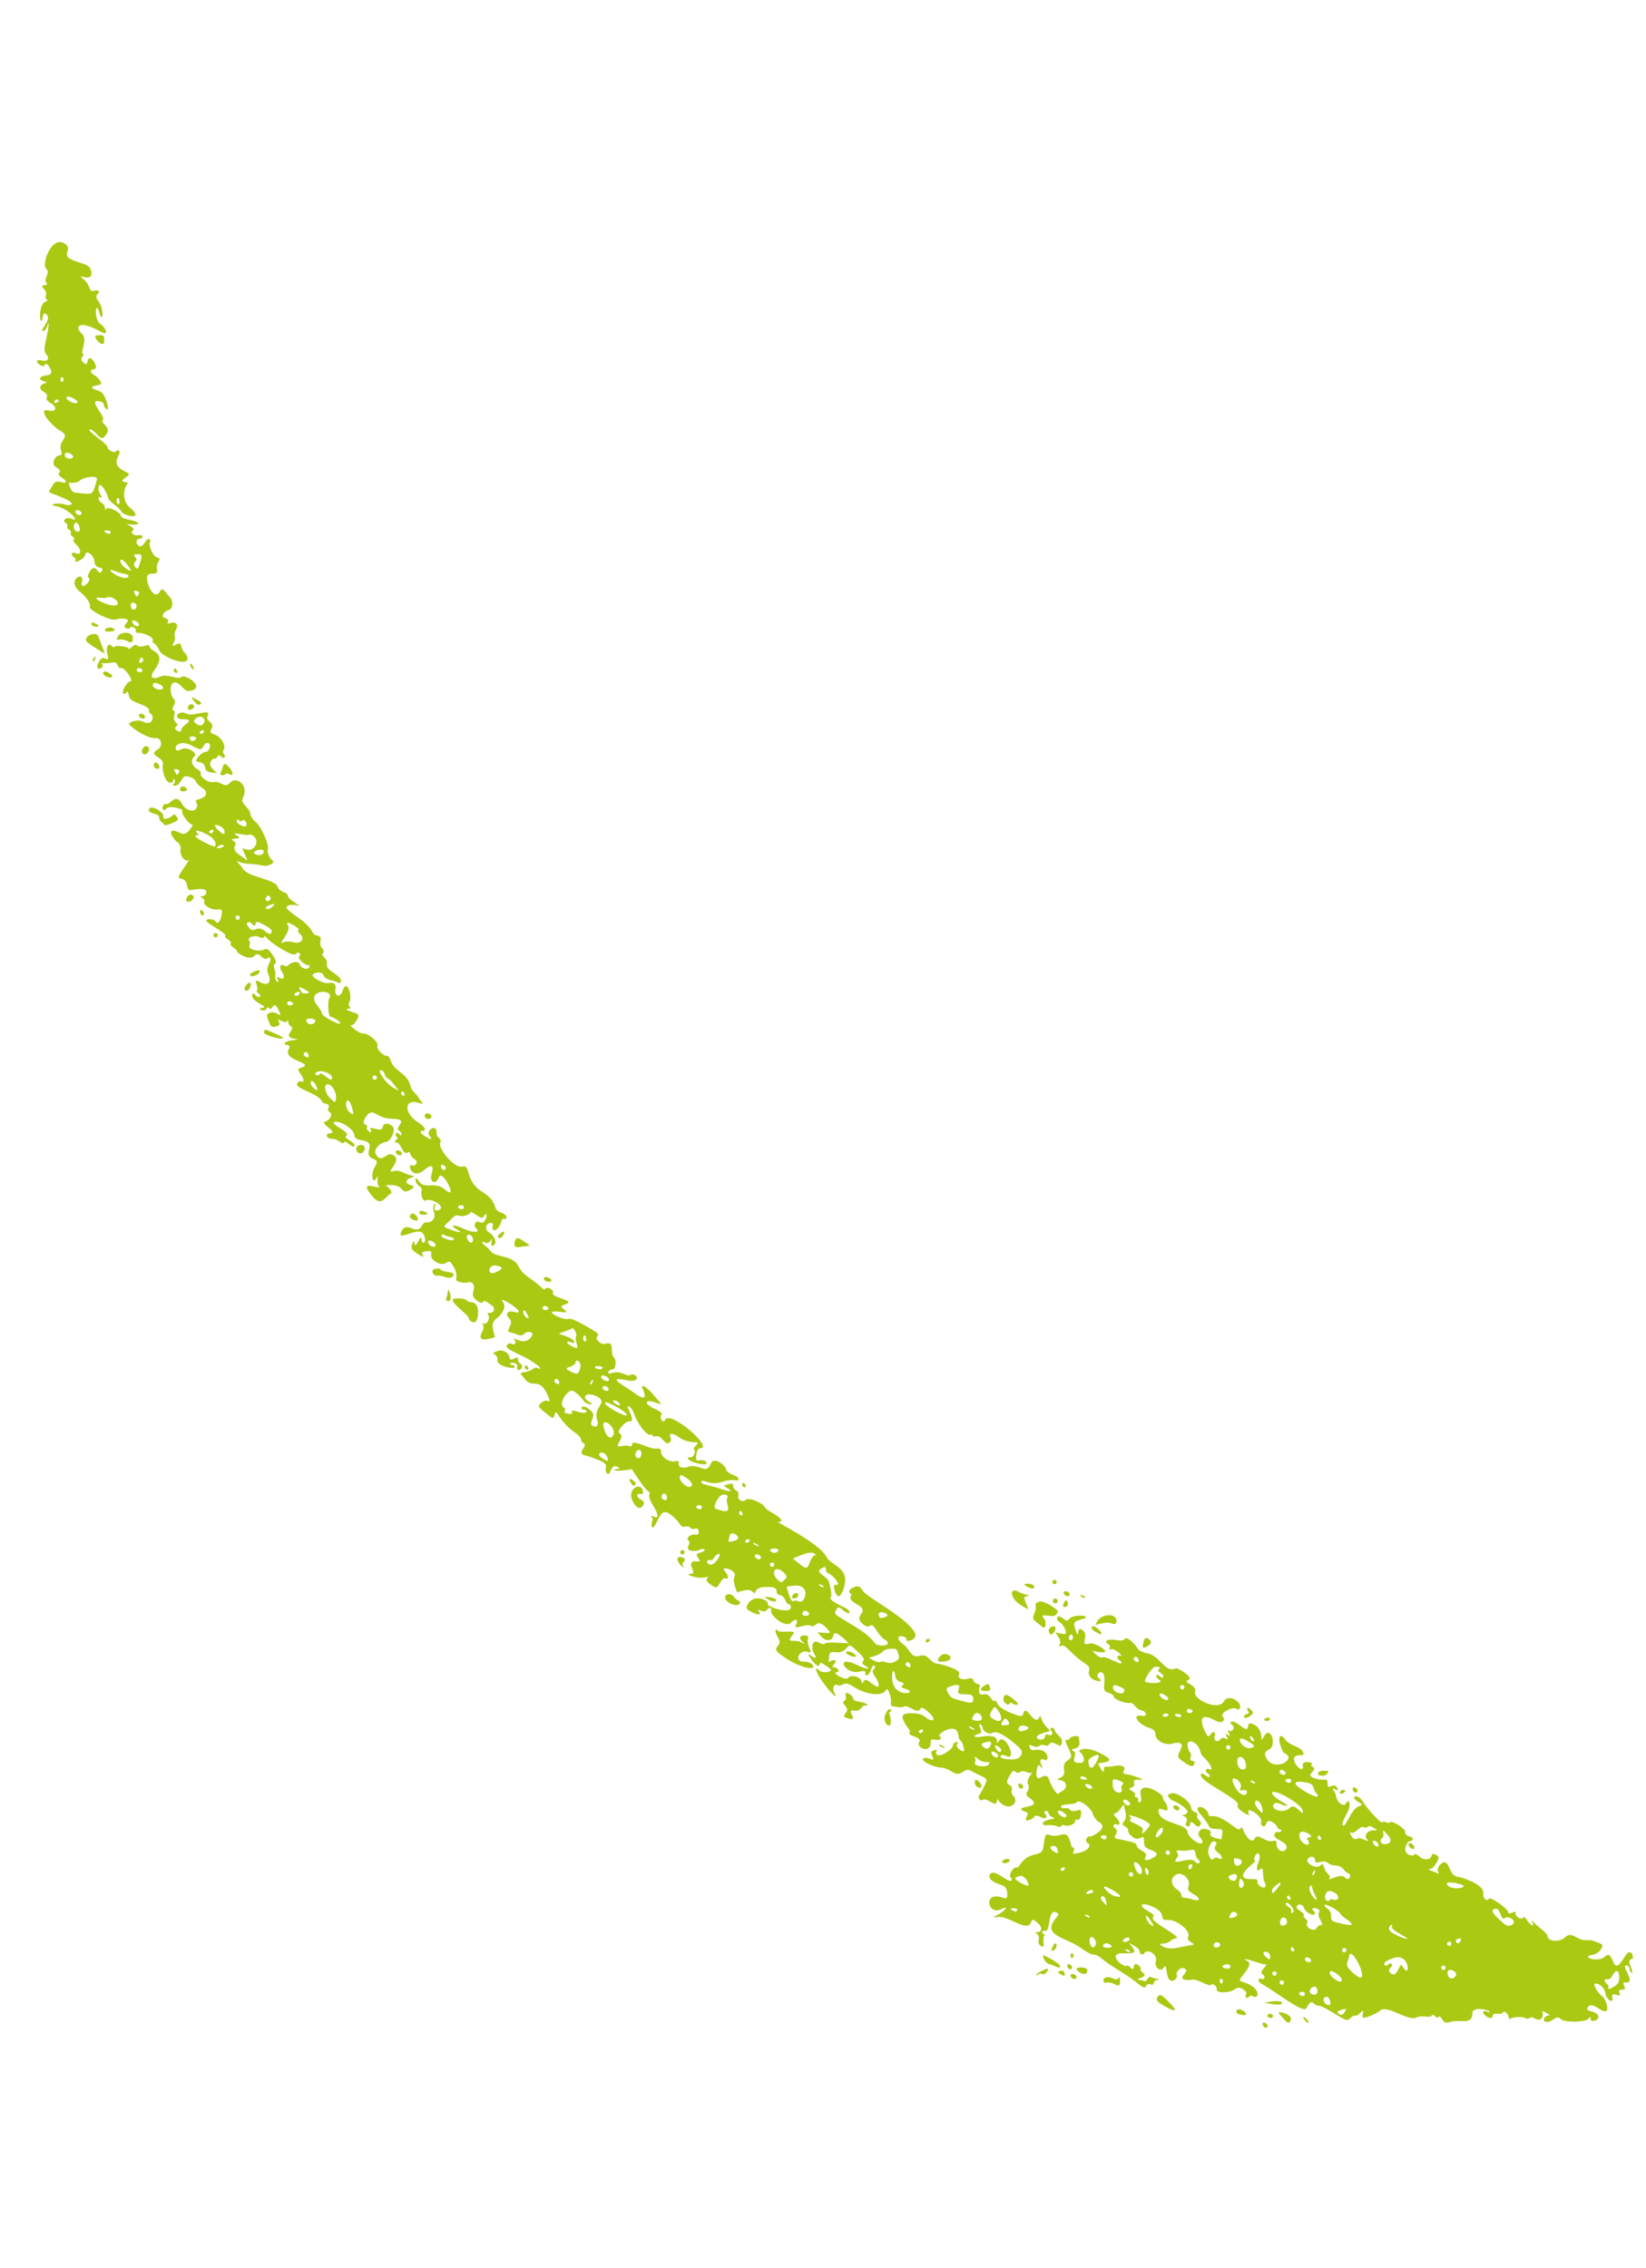 <svg xmlns="http://www.w3.org/2000/svg" width="98" height="135" viewBox="0 0 98 135" fill="none">
  <g clip-path="url(#clip0_7793_417)">
    <path d="M62.145 117.26C62.391 117.15 62.459 117.178 62.35 117.344C62.101 117.719 62.003 117.34 61.792 117.553C61.617 117.673 61.656 117.469 62.145 117.261L62.145 117.26Z" fill="#AAC913"/>
    <path d="M63.111 117.323C63.269 117.278 63.338 117.315 63.383 117.473C63.428 117.631 63.387 117.651 63.173 117.532C62.959 117.413 62.954 117.368 63.113 117.322L63.111 117.323Z" fill="#AAC913"/>
    <path d="M62.153 116.601C62.036 116.331 62.067 116.331 62.608 116.631C62.935 116.812 63.163 117.012 63.132 117.069C63.043 117.229 62.749 116.959 62.453 116.914C62.36 116.892 62.216 116.755 62.153 116.601Z" fill="#AAC913"/>
    <path d="M63.748 117.556C63.83 117.408 64.168 117.595 64.087 117.743C64.003 117.893 63.665 117.706 63.748 117.556Z" fill="#AAC913"/>
    <path d="M63.542 116.999C63.535 116.798 63.906 117.007 63.824 117.154C63.733 117.322 63.535 117.165 63.542 116.999Z" fill="#AAC913"/>
    <path d="M64.104 117.179C64.165 117.07 64.908 117.055 64.707 117.423C64.572 117.667 64.039 117.298 64.104 117.179Z" fill="#AAC913"/>
    <path d="M65.699 117.894C65.685 117.679 66.01 117.624 66.315 117.791C66.596 117.946 66.67 117.498 66.683 117.846C66.709 118.199 66.632 118.26 66.35 118.105C65.922 117.869 65.716 118.185 65.701 117.892L65.699 117.894Z" fill="#AAC913"/>
    <path d="M61.847 115.473C61.948 115.055 61.417 115 61.733 115.012C62.009 115.046 62.078 114.761 61.849 114.531C61.511 114.211 61.47 114.203 61.361 114.481C61.127 115.006 60.022 114.005 59.355 114.111C59.082 114.151 59.088 114.139 59.436 113.963C59.885 113.709 60.075 113.417 59.634 113.631C58.908 114.001 58.634 112.989 59.202 112.89C59.756 112.831 60.047 113.323 59.958 112.587C59.922 112.36 59.815 112.258 59.524 112.171C59.057 112.031 58.822 111.784 58.935 111.581C59.166 111.16 60.093 112.153 60.215 111.934C60.252 111.867 60.239 111.785 60.17 111.748C60.023 111.666 60.316 111.134 60.495 111.161C60.741 111.24 60.712 110.626 61.559 110.406C62.038 110.287 62.067 110.26 62.137 109.84C62.222 109.178 62.234 109.157 62.513 109.236C63.049 109.417 63.44 108.93 63.632 109.398C63.813 109.838 63.747 109.903 63.885 109.98C64.027 110.026 63.906 110.208 63.883 110.334C63.871 110.356 64.055 110.341 64.296 110.281C64.774 110.161 65.018 109.854 64.758 109.71C64.528 109.584 64.756 109.266 64.866 109.327C64.956 109.375 66.074 108.814 65.444 108.467C65.286 108.379 65.117 108.153 65.061 107.961C64.954 107.594 64.225 107.071 64.112 107.276C64.016 107.451 63.146 107.354 63.172 107.538C63.179 107.74 63.603 107.522 63.714 107.734C63.752 107.799 63.924 107.835 64.088 107.779C64.369 107.698 64.384 107.722 64.355 108.015C64.321 108.55 63.965 108.167 64.008 108.429C64.007 108.591 63.552 108.752 63.37 108.651C63.303 108.614 63.214 108.638 63.184 108.696C63.092 108.862 62.914 108.595 62.401 108.646C61.806 108.683 62.156 108.335 62.565 108.294C63.06 108.218 62.521 108.239 62.435 107.941C62.362 107.691 62.064 107.812 62.225 107.972C62.412 108.195 62.228 108.314 61.934 108.151C61.764 108.057 61.614 108.062 61.564 108.154C61.482 108.301 60.903 108.552 61.124 108.147C61.23 107.956 61.211 107.884 61.004 107.829C60.86 107.794 60.773 107.716 60.803 107.659C60.885 107.511 62.046 107.571 61.33 107.05C60.8 106.688 61.425 106.684 61.207 106.201C61.05 105.864 61.654 105.349 61.459 105.5C61.247 105.646 60.947 105.298 60.732 105.481C60.649 105.553 60.522 105.541 60.45 105.458C60.363 105.349 60.266 105.416 60.099 105.72C59.918 106.047 59.919 106.153 60.101 106.252C60.443 106.44 60.048 106.618 60.334 106.897C60.633 107.21 60.31 107.636 59.894 107.508C59.365 107.332 59.405 106.877 59.357 107.225C59.301 107.637 58.784 106.977 58.506 107.138C58.334 107.235 58.194 107.009 58.316 106.841C58.37 106.769 58.502 106.531 58.609 106.309C58.887 105.769 58.76 105.936 57.764 105.385C57.339 105.208 57.269 105.857 56.653 105.45C56.474 105.322 56.189 105.223 56.045 105.217C55.617 105.217 54.82 104.819 54.962 104.692C55.197 104.456 55.745 105.036 55.501 104.517C55.41 104.306 55.42 104.236 55.606 104.192C55.77 104.135 55.804 104.153 55.748 104.256C55.705 104.334 55.741 104.429 55.82 104.474C56.011 104.579 56.705 104.152 56.737 103.905C56.773 103.655 57.132 103.627 56.989 103.822C56.834 103.979 57.33 104.327 57.383 104.23C57.439 104.129 57.297 103.667 57.182 103.605C57.125 103.574 57.063 103.421 57.052 103.252C56.953 102.465 55.717 103.237 55.944 103.363C56.147 103.476 55.944 103.628 55.677 103.555C55.453 103.506 55.406 103.538 55.408 103.776C55.4 104.385 54.532 104.057 54.724 103.707C54.92 103.353 54.028 103.366 54.153 103.14C54.249 102.965 53.916 102.794 53.754 102.315C53.671 102.092 53.826 101.98 54.218 101.981C54.635 101.974 54.914 102.055 55.103 102.22C55.474 102.526 55.909 102.473 55.205 101.848C54.556 101.307 55.046 102.13 54.282 101.706C53.716 101.393 53.999 101.71 53.379 101.606C52.8 101.507 53.183 101.554 52.981 100.856C52.878 100.563 52.817 100.486 52.755 100.599C52.532 101.006 51.548 100.891 50.783 100.38C50.189 99.993 50.137 100.451 49.88 100.308C49.654 100.184 49.519 100.507 49.682 100.773C49.931 101.205 49.522 100.847 49.074 100.246C48.603 99.632 48.406 99.082 48.773 99.43C48.866 99.527 49.096 99.565 49.265 99.526C49.563 99.44 49.558 99.422 49.199 99.164C48.924 98.968 48.821 98.941 48.793 99.073C48.738 99.508 47.847 98.204 48.233 98.512C48.522 98.76 48.674 98.726 48.483 98.46C48.276 98.16 48.307 97.521 48.77 97.779C48.928 97.866 49.089 97.896 49.12 97.839C49.184 97.722 50.053 97.797 50.53 97.82C50.279 97.579 49.652 96.913 49.601 97.395C49.555 97.694 49.132 97.71 48.895 97.418L48.68 97.167C49.42 97.218 49.513 97.254 49.314 97.032C48.635 96.193 48.579 96.935 48.303 96.782C47.96 96.594 47.148 97.139 47.413 96.658C47.551 96.409 47.339 96.337 47.128 96.56C46.769 96.999 45.809 96.093 45.919 95.892C45.95 95.835 45.929 95.766 45.862 95.729C45.679 95.628 45.693 96.053 45.307 95.88C45.16 95.799 45.096 95.808 45.157 95.885C45.361 96.13 45.174 96.175 44.773 95.968C44.427 95.793 44.391 95.727 44.516 95.501C44.89 94.82 45.812 95.288 45.713 95.47C45.645 95.594 46.337 95.859 46.766 95.86C47.267 95.881 47.054 95.46 46.949 95.475C46.798 95.543 46.787 95.026 46.433 94.94C45.957 94.865 46.652 94.452 45.632 94.467C44.709 94.456 45.121 95.062 44.79 94.739C44.594 94.539 44.15 94.706 43.882 94.782C43.817 94.604 43.6 94.09 43.729 93.857C43.954 93.448 42.747 93.126 43.192 93.575C43.398 93.791 43.381 94.062 43.166 93.943C43.109 93.912 42.967 94.039 42.861 94.23C42.687 94.548 42.652 94.557 42.331 94.336C42.083 94.169 42.018 94.046 42.103 93.945C42.309 93.686 41.988 94.064 41.298 93.854C40.967 93.76 40.917 93.717 41.098 93.683C41.301 93.662 41.319 93.63 41.225 93.4C41.087 93.117 41.12 92.892 41.48 92.938C41.698 92.97 41.704 92.959 41.575 92.739C41.427 92.525 41.44 92.501 41.744 92.404C42.177 92.253 41.835 92.124 41.628 92.267C41.458 92.371 40.791 92.368 40.986 92.016C41.059 91.881 41.072 91.754 41.003 91.717C40.8 91.604 41.077 91.316 41.353 91.349C41.531 91.373 41.614 91.33 41.596 91.174C41.591 90.996 41.536 90.964 41.355 90.998C41.044 91.088 41.208 90.808 40.806 90.871C40.45 90.932 40.626 90.742 40.023 90.231C39.577 89.866 39.406 89.934 39.116 90.57C38.975 90.876 38.875 90.982 38.82 90.892C38.701 90.663 38.961 90.479 38.803 90.308C38.731 90.225 38.773 90.202 38.897 90.272C39.238 90.43 39.224 90.186 38.889 89.619C38.398 88.854 38.86 88.911 38.594 88.765C38.387 88.65 37.743 87.645 37.619 87.459C36.354 87.659 36.531 87.451 36.731 87.441C36.926 87.431 36.929 87.402 36.77 87.314C36.579 87.209 36.459 87.291 36.319 87.626C36.229 87.871 36.006 87.66 36.069 87.384C36.125 87.179 36.052 87.094 35.649 86.916C35.377 86.795 35.017 86.671 34.856 86.642C34.226 86.48 35.087 86.09 34.725 85.89C34.468 85.747 34.775 85.655 34.237 85.281C33.182 84.545 33.141 83.703 33.014 84.237C32.948 84.465 32.908 84.459 32.557 84.16C32.328 83.989 32.131 83.808 32.099 83.759C32.006 83.605 32.43 83.293 32.61 83.393C32.745 83.467 32.753 83.398 32.633 83.111C32.131 81.887 31.699 82.724 31.215 82.047C30.916 81.653 30.888 81.766 31.358 81.655C31.921 81.492 31.742 81.317 32.048 81.447C32.352 81.615 32.097 81.18 30.966 80.657C30.23 80.31 30.106 80.211 30.188 80.066C30.239 79.976 30.36 79.94 30.451 79.989C30.654 80.102 30.778 79.933 30.628 79.748C30.373 79.422 31.252 80.274 31.677 79.503C31.796 79.289 31.436 79.192 31.225 79.386C30.986 79.631 30.778 79.383 30.397 79.313C29.974 79.266 30.683 78.805 30.32 78.488C30.068 78.245 30.205 77.998 30.544 78.081C31.699 78.389 29.507 76.96 29.938 77.497C30.246 77.882 29.668 78.409 29.628 78.432C29.182 78.716 29.337 79.094 29.472 79.598C29.007 79.733 28.351 79.921 28.718 79.254C28.926 78.879 28.56 78.667 28.795 78.796C28.991 78.865 29.202 78.471 29.075 78.287C28.993 78.167 29.005 78.147 29.148 78.152C29.419 78.169 29.519 77.855 29.276 77.705C29.051 77.552 28.813 77.328 28.746 77.517C28.721 77.591 28.577 77.556 28.392 77.411C28.14 77.226 28.111 77.094 28.192 76.814C28.303 76.477 28.099 76.231 27.819 76.342C27.759 76.369 27.587 76.362 27.416 76.326C26.881 76.198 27.415 76.063 27.008 75.407C26.792 75.052 26.769 75.038 26.544 75.181C26.241 75.382 25.615 75.022 25.669 74.682C25.701 74.464 25.667 74.446 25.382 74.481C25.11 74.521 25.079 74.549 25.177 74.721C25.247 74.861 25.161 74.83 24.858 74.632C24.505 74.393 24.449 74.302 24.54 74.059C24.635 73.832 24.658 73.817 24.674 74.001C24.738 74.457 25.07 73.334 25.098 73.793C25.104 73.914 25.165 73.991 25.235 73.973C25.392 73.928 25.296 73.46 25.093 73.349C24.696 73.13 23.524 73.978 23.932 73.239C24.236 72.689 24.791 73.551 25.102 72.987C25.189 72.828 25.303 72.729 25.37 72.766C25.449 72.811 26.014 72.696 25.839 72.155C25.674 71.661 26.049 71.506 25.901 71.775C25.794 71.997 25.938 72.135 26.168 72.012C26.528 71.813 25.69 71.277 25.318 71.468C25.177 71.537 25.012 71.033 25.113 70.823C25.138 70.777 25.051 70.67 24.927 70.572C24.637 70.342 24.695 69.904 24.936 70.313C25.291 70.829 25.894 70.304 26.469 70.791C27.362 71.579 26.329 69.55 26.135 70.061C25.953 70.58 25.534 70.377 25.705 69.852C25.852 69.373 25.682 69.28 25.286 69.621C24.473 70.317 24.196 69.167 24.58 69.377C24.718 69.454 24.959 69.144 24.665 68.982C24.297 68.779 24.517 68.454 24.265 68.612C23.957 68.772 23.873 67.961 23.578 68.012C23.345 67.989 23.809 67.77 23.621 67.666C23.469 67.584 23.57 67.292 23.777 67.516C23.949 67.717 23.959 67.411 23.741 67.289C23.439 67.123 24.449 66.616 23.369 66.597C22.383 66.605 22.226 65.834 21.786 66.476C21.392 67.067 21.987 66.86 21.84 67.125C21.765 67.263 22.233 67.566 22.072 67.267C21.889 66.895 22.721 67.492 22.783 67.1C22.823 66.841 23.128 66.82 23.374 67.043C23.597 67.254 23.262 67.969 22.943 67.984C22.75 67.977 22.151 68.392 22.393 68.742C22.776 69.322 23.02 68.454 23.459 68.785C23.939 69.153 22.843 69.885 23.45 69.709C23.804 69.607 24.078 69.887 24.496 69.976C24.703 70.002 24.701 70.031 24.52 70.093C24.116 70.209 24.09 70.445 24.461 70.548C24.686 70.603 24.68 70.693 24.444 70.818C23.741 71.202 24.241 70.43 22.97 70.55C23.121 70.696 23.43 70.949 23.251 71.059C22.907 71.238 22.713 71.925 22.105 71.133C21.709 70.619 21.754 70.512 22.304 70.639C22.528 70.688 22.661 70.688 22.581 70.645C22.337 70.463 22.625 69.736 22.398 70.146C22.157 70.528 22.074 69.907 22.303 69.489C22.495 69.139 22.492 69.093 22.191 68.97C21.515 68.675 22.549 68.041 21.543 67.874C21.192 67.814 21.12 67.76 21.089 67.521C21.044 67.202 20.251 66.689 19.919 66.786C19.546 66.894 20.998 67.416 20.59 67.629C20.415 67.73 21.199 68.021 21.098 68.204C20.983 68.414 20.586 67.797 20.47 68.006C20.372 68.183 20.163 67.792 19.793 67.793C19.44 67.791 19.308 67.496 19.649 67.464C20.205 67.392 18.965 66.874 19.378 66.753C19.659 66.673 19.828 66.31 19.625 66.197C19.329 66.031 19.833 65.793 19.397 65.701C18.959 65.594 19.469 65.499 18.368 65.001C17.733 64.71 17.62 64.617 17.702 64.471C17.753 64.381 17.853 64.332 17.908 64.364C18.122 64.482 18.128 64.234 17.896 63.93C17.727 63.703 17.729 63.617 17.869 63.576C18.905 63.276 16.8 63.163 17.187 62.461C17.274 62.302 17.242 62.227 17.104 62.209C16.794 62.157 16.969 61.972 17.374 61.931C17.846 61.858 17.825 61.895 17.437 61.818C16.809 61.658 17.659 61.277 17.3 61.078C17.063 60.945 17.228 60.542 17.093 60.786C16.928 60.995 16.415 60.482 16.602 60.824C16.687 60.99 16.661 61.034 16.435 61.101C16.177 61.167 16.145 61.147 15.992 60.783C15.86 60.46 15.87 60.362 16.04 60.294C16.444 60.112 16.871 60.738 16.616 60.185C16.257 59.374 16.218 60.278 16.034 60.012C15.996 59.946 15.916 59.961 15.865 60.051C15.729 60.297 15.242 60.01 15.603 59.993C16.14 59.941 14.953 59.668 15.015 59.241C15.085 58.917 15.238 59.45 15.456 59.324C15.655 59.221 15.21 59.101 15.292 58.954C15.443 58.68 14.925 58.147 15.535 58.483C15.954 58.715 16.189 58.446 15.97 57.988C15.885 57.822 15.906 57.569 16.005 57.389C16.271 56.908 15.943 56.968 15.89 57.06C15.853 57.127 15.716 57.082 15.571 56.943C15.376 56.76 15.29 56.758 15.133 56.907C14.875 57.205 14.134 56.761 14.117 56.64C14.09 56.453 13.644 56.323 13.733 56.162C13.828 55.99 13.311 55.858 13.406 55.687C13.492 55.531 12.204 54.926 12.283 54.786C12.351 54.662 12.753 54.707 12.835 54.855C12.949 55.05 13.136 54.844 13.191 54.478C13.245 54.138 13.228 54.115 12.892 54.136C12.55 54.168 12.059 53.853 12.166 53.662C12.25 53.512 11.751 53.305 12.017 53.344C12.28 53.383 12.606 52.784 11.635 52.942C11.21 53.017 11.199 53.011 11.136 52.696C10.991 51.945 10.218 52.692 10.951 51.666C11.172 51.345 11.291 51.13 11.231 51.186C11.023 51.351 10.703 50.94 10.746 50.595C10.782 50.422 10.703 50.218 10.59 50.156C10.332 50.013 9.767 49.129 10.694 49.565C10.948 49.692 11.054 49.66 11.284 49.405C11.429 49.22 11.511 49.072 11.448 49.081C11.269 49.086 10.769 48.441 10.851 48.293C10.901 48.203 10.798 48.147 10.455 48.075C9.784 47.941 9.912 48.306 9.724 48.202C9.576 48.12 9.763 47.782 9.91 47.864C10.074 47.954 10.472 47.142 10.835 47.844C11.045 48.239 11.535 48.392 11.691 48.109C11.892 47.743 11.377 47.705 11.892 47.558C12.331 47.43 12.408 47.104 12.024 46.892C11.861 46.787 11.7 46.625 11.675 46.536C11.609 46.307 11.045 46.099 10.923 46.269C10.875 46.33 10.776 46.483 10.702 46.59C10.506 46.882 10.161 46.751 10.341 46.657C10.521 46.534 10.318 46.219 10.31 46.447C10.317 46.54 10.223 46.606 10.102 46.584C9.855 46.551 9.642 45.947 9.695 45.504C9.794 45.045 8.741 44.985 9.391 44.612C9.734 44.419 9.599 43.857 9.232 43.935C8.793 43.998 7.626 43.189 7.685 43.081C7.772 42.922 8.277 42.834 8.47 42.939C9.093 43.283 9.22 42.616 8.963 42.474C8.689 42.322 9.185 42.226 8.322 41.899C7.81 41.705 7.71 41.619 7.668 41.375C7.585 40.923 7.539 41.392 7.348 41.286C7.201 41.205 7.557 40.56 7.764 40.558C7.974 40.541 7.433 39.725 7.213 39.767C6.909 39.793 7.119 39.329 6.638 39.449C6.227 39.52 5.894 39.436 6.064 39.529C6.342 39.739 5.496 40.103 5.904 39.366C6.134 38.95 6.354 39.353 6.429 39.215C6.48 39.125 6.271 38.699 6.407 38.451C6.553 38.188 6.732 38.663 6.821 38.502C6.889 38.377 7.704 38.503 7.653 38.623C7.628 38.669 7.717 38.614 7.865 38.504C8.238 38.19 8.052 38.612 8.617 38.448C9.088 38.312 8.689 38.489 9.183 38.76C9.59 38.983 9.585 39.366 9.182 39.91C8.884 40.29 9.067 40.495 9.525 40.278C9.943 40.081 10.601 40.483 10.778 40.306C11.047 40.081 12.233 40.919 11.38 41.111C11.171 41.171 11.062 41.128 10.83 40.881C10.449 40.45 10.126 40.58 10.162 41.131C10.234 41.756 10.577 41.579 10.346 42C10.259 42.159 10.248 42.286 10.323 42.282C10.398 42.279 10.427 42.414 10.374 42.59C10.258 43.099 10.756 43.037 10.487 43.242C10.25 43.435 10.794 43.657 10.788 43.497C10.733 43.172 11.77 42.838 10.914 42.815C10.194 42.811 10.619 42.209 11.135 42.494C11.479 42.684 12.649 42.101 12.354 42.635C12.195 42.923 12.834 43.007 12.588 43.384C12.489 43.566 12.519 43.641 12.76 43.716C13.147 43.842 13.467 44.357 13.324 44.617C13.162 44.909 13.472 44.882 13.368 45.07C13.262 45.264 13.082 44.787 12.943 45.042C12.811 45.282 12.716 45.026 12.55 45.327C12.4 45.599 12.695 45.813 12.921 46.02C12.482 45.965 12.261 45.98 12.208 45.684C12.15 45.147 11.346 45.574 11.842 45.011C11.987 44.854 12.165 44.746 12.234 44.755C12.441 44.781 12.609 44.342 12.427 44.241C12.326 44.185 12.2 44.249 12.107 44.42C11.977 44.657 11.908 44.648 11.513 44.43C10.344 43.785 10.198 44.969 10.784 44.603C11.098 44.408 11.821 44.807 11.564 45.034C11.325 45.226 11.414 45.599 11.741 45.78C11.888 45.862 11.987 45.976 11.956 46.031C11.857 46.213 12.389 46.609 12.668 46.557C13.174 46.446 13.349 46.995 13.717 46.577C14.082 46.183 14.839 46.761 14.464 47.491C14.271 47.841 14.887 48.068 14.909 48.474C14.911 48.577 15.062 48.809 15.259 48.962C15.56 49.218 16.057 50.347 15.946 50.549C15.884 50.662 16.051 51.109 16.185 51.183C16.456 51.333 16.011 51.604 15.628 51.525C15.137 51.387 14.612 51.468 14.245 51.307C13.911 51.123 14.288 51.439 14.487 51.75C14.834 52.225 16.404 52.343 16.534 52.793C16.628 53.12 17.139 53.098 17.131 53.314C17.152 53.563 18.087 53.999 17.708 53.898C17.348 53.804 17.021 53.888 17.066 54.045C17.093 54.134 17.415 54.402 17.793 54.654C18.817 55.382 18.463 55.608 18.889 55.688C19.327 55.788 18.874 56.137 19.186 56.456C19.461 56.772 18.988 56.699 19.303 56.992C19.701 57.379 19.153 57.438 19.805 57.874C20.605 58.369 20.215 58.574 20.15 58.506C19.977 58.36 19.383 58.371 19.273 58.066C19.138 57.742 18.568 57.932 18.609 58.068C18.665 58.26 19.344 58.579 19.555 58.517C19.853 58.431 20.032 58.587 19.973 58.881C19.893 59.293 20.239 59.411 20.377 59.03C20.639 58.16 21.012 59.266 20.796 59.659C20.628 59.963 21.101 60.01 20.728 60.049C20.553 60.07 20.616 60.119 20.962 60.237C21.406 60.394 21.412 60.411 21.225 60.749C21.12 60.94 20.964 61.062 20.897 61.025C20.707 60.954 21.405 61.569 21.64 61.524C21.924 61.49 22.57 62.053 22.471 62.235C22.378 62.405 22.793 62.856 23.029 62.854C23.242 62.818 23.208 63.296 23.593 63.622C24.05 64.009 24.298 64.153 24.421 64.581C24.566 65.081 24.611 64.858 24.943 65.37C25.224 65.803 25.271 65.743 24.845 65.627C24.045 65.421 24.068 66.289 24.868 66.789C25.312 67.078 25.436 67.31 25.134 67.319C24.675 67.357 26.03 68.123 25.583 67.626C25.299 67.32 26.02 66.814 25.995 67.441C25.952 67.737 26.35 67.759 26.215 68.005C26.037 68.327 27.037 69.546 27.496 69.449C28.084 69.279 27.611 70.274 28.728 70.956C29.735 71.578 29.238 71.981 29.834 72.186C30.265 72.317 30.199 72.638 30.033 72.546C29.955 72.503 29.881 72.58 29.834 72.746C29.759 73.043 29.517 73.293 29.382 73.219C29.204 73.121 29.521 72.772 29.185 72.801C28.907 72.824 28.85 73.221 29.122 73.371C29.439 73.546 29.61 74.008 29.404 74.116C29.256 74.198 29.235 74.155 29.261 73.948C29.288 73.712 29.276 73.706 29.177 73.886C29.109 73.981 28.969 74.022 28.868 73.966C28.631 73.835 28.664 73.987 28.933 74.195C29.269 74.427 29.114 74.586 29.737 74.743C31.23 75.086 30.512 75.386 31.503 76.058C32.342 76.637 32.38 76.872 32.469 76.71C32.559 76.547 33.012 76.796 32.92 76.96C32.763 77.245 34.348 77.403 33.684 77.632C33.355 77.747 33.349 77.756 33.584 77.946C33.807 78.128 33.79 78.134 33.37 78.094C32.098 77.923 33.567 78.623 33.834 78.512C33.993 78.439 34.513 78.696 35.505 79.303C35.611 79.376 35.63 79.475 35.564 79.541C35.385 79.678 35.762 80.063 36.008 79.992C36.677 79.799 36.267 80.507 36.541 80.789C36.741 80.988 36.649 81.556 36.448 81.52C36.302 81.493 35.954 81.871 36.487 81.718C36.99 81.573 37.338 81.972 37.522 81.847C37.866 81.647 38.31 82.361 37.278 82.154C35.982 81.896 37.243 82.528 37.727 82.889C38.298 83.324 38.526 83.285 38.304 82.78C38.086 82.319 38.409 82.454 38.895 83.019C39.485 83.735 39.498 83.628 38.946 83.461C38.352 83.28 38.375 83.587 38.964 83.855C39.344 84.021 39.438 84.118 39.37 84.242C39.254 84.451 39.492 84.775 39.608 84.507C39.873 83.926 42.501 86.172 41.704 86.211C41.554 86.215 41.504 86.307 41.458 86.604C41.417 86.892 41.461 86.975 41.601 86.933C41.83 86.868 42.13 86.989 42.054 87.125C41.978 87.261 41.019 87.025 40.974 86.839C40.896 86.569 41.123 86.945 41.313 86.597C41.508 86.245 41.135 86.363 41.423 86.053C41.822 85.66 41.135 86.079 40.398 85.53C40.016 85.26 39.767 85.314 39.939 85.615C39.977 85.681 39.943 85.794 39.86 85.866C39.58 86.095 39.439 85.404 39.032 85.497C38.904 85.515 38.825 85.499 38.856 85.443C38.881 85.397 38.818 85.378 38.712 85.408C38.503 85.468 37.899 84.665 37.747 84.137C37.691 83.973 37.571 83.788 37.47 83.734C37.074 83.516 38.032 84.686 37.412 84.614C37.286 84.6 36.634 85.187 36.91 85.34C37.278 85.543 36.398 86.217 37 86.084C37.437 85.957 37.596 86.242 37.634 85.977C37.687 85.632 38.701 86.318 39.131 86.229C39.306 86.207 39.355 86.25 39.354 86.44C39.365 86.741 39.877 87.068 40.204 86.984C40.39 86.939 40.425 86.959 40.406 87.097C40.374 87.344 40.619 87.434 40.998 87.307C41.611 87.099 42.064 87.821 42.315 87.135C42.495 86.657 43.174 87.228 43.214 87.426C43.271 87.789 43.974 87.797 43.964 88.046C43.983 88.264 43.803 87.955 43.023 88.204C42.213 88.457 41.861 88.011 41.764 88.186C41.662 88.373 42.172 88.367 43.033 88.666C43.494 88.818 43.652 88.773 43.314 88.586C43.054 88.442 43.048 88.425 43.352 88.356C43.879 88.204 43.438 88.507 43.838 88.728C44.16 88.906 43.755 89.125 44.091 89.31C44.452 89.509 44.238 89.017 45.025 89.354C45.76 89.687 45.246 89.653 46.023 90.081C46.554 90.375 46.683 90.622 46.303 90.59C46.187 90.58 48.763 91.854 49.184 92.638C49.462 93.253 50.787 93.277 50.149 94.763C49.809 95.545 49.529 94.228 49.722 94.335C49.789 94.372 49.86 94.352 49.891 94.296C49.948 94.195 49.512 93.702 49.305 93.648C49.052 93.568 49.307 93.124 48.966 93.329C48.381 93.623 49.276 93.766 49.374 94.219C49.508 94.779 49.522 94.966 49.46 95.079C49.392 95.203 49.566 95.342 50.216 95.659C50.786 95.912 50.631 96.219 50.209 95.86C49.953 95.629 49.894 95.627 49.777 95.843C49.626 96.117 49.673 96.058 51.022 96.899C52.323 97.711 51.889 97.947 52.521 97.949C52.912 97.96 52.979 97.761 52.652 97.579C52.539 97.517 52.34 97.289 52.205 97.081C51.749 96.326 51.893 97.147 51.339 96.646C50.744 96.104 51.916 95.99 51.003 95.487C50.293 95.096 50.868 94.971 50.626 94.835C50.456 94.742 50.609 94.545 50.907 94.459C51.124 94.388 51.191 94.425 51.387 94.711C51.66 95.107 53.83 96.2 54.425 97.111C54.773 97.638 53.862 97.786 53.968 97.595C53.998 97.538 53.915 97.449 53.773 97.413C53.395 97.322 53.39 97.6 53.76 97.864C54.242 98.215 54.197 98.746 54.812 98.548C55.288 98.435 55.394 99.023 55.837 99.04C56.024 99.048 57.253 99.385 57.106 99.652C56.976 99.889 57.253 100.027 57.615 99.932C57.813 99.865 57.916 99.892 57.957 100.033C58.031 100.293 58.414 100.22 58.337 100.36C58.306 100.418 58.289 100.554 58.294 100.677C58.31 100.863 58.354 100.887 58.563 100.856C58.96 100.764 59.03 101.33 59.217 101.247C59.482 101.21 59.1 101.53 60.192 101.963C60.783 102.201 60.869 102.204 60.931 101.987C61.088 101.39 61.58 102.763 61.855 102.261C62.017 101.969 61.892 102.313 62.247 102.729C62.573 103.114 62.63 102.996 62.096 103.162C61.21 103.437 62.181 103.76 62.215 103.374C62.237 103.253 62.309 103.203 62.41 103.26C62.612 103.373 62.742 103.191 62.586 103.02C62.425 102.859 62.723 102.734 62.801 103.006C62.893 103.319 63.421 103.432 63.158 103.911C63.146 103.934 63.008 103.887 62.85 103.801C62.668 103.702 62.53 103.712 62.474 103.816C62.336 104.064 62.112 103.731 61.88 103.93C61.577 104.14 61.201 103.649 61.306 104.01C61.347 104.151 61.425 104.194 61.572 104.172C62.51 104.022 62.477 104.922 62.177 104.756C61.952 104.631 61.862 104.819 62.025 105.114C62.099 105.263 62.083 105.283 61.977 105.175C61.837 105.024 61.797 105.047 61.736 105.292C61.642 105.756 61.745 105.945 61.987 105.799C62.253 105.636 62.391 105.682 62.481 105.998C62.584 106.291 62.905 106.808 62.974 106.787C62.997 106.77 63.134 106.685 63.271 106.598C63.597 106.379 63.502 106.018 63.118 105.966C62.888 105.928 62.894 105.917 63.123 105.823C63.661 105.595 63.045 105.111 63.581 104.778C63.895 104.562 63.795 104.479 63.542 103.915C63.285 103.342 63.559 103.722 63.698 103.471C63.772 103.335 64.237 103.296 64.232 103.411C64.23 103.44 64.248 103.569 64.272 103.713C64.331 104.225 63.535 104.029 63.921 104.242C64.234 104.416 63.545 104.995 64.35 104.937C64.702 104.907 64.475 104.401 64.312 104.31C64.093 104.189 64.591 103.916 65.404 104.309C66.424 104.81 66.074 104.864 65.378 104.973C65.622 105.445 65.686 105.584 65.727 105.329C65.751 105.051 65.777 105.237 66.323 105.128C66.788 105.032 67.05 105.147 66.912 105.396C66.838 105.532 66.882 105.586 67.06 105.61C67.27 105.61 68.432 106.01 67.802 105.946C67.549 105.925 67.483 105.963 67.522 106.133C67.55 106.296 67.496 106.368 67.356 106.41C66.973 106.519 67.702 106.638 67.573 106.87C67.475 107.048 67.774 106.886 67.765 107.139C67.716 107.353 68.039 107.38 67.924 106.902C67.69 105.898 69.174 106.692 69.226 106.973C69.27 107.282 69.391 107.178 69.499 107.551C69.665 108.13 68.79 107.276 69.003 107.941C69.183 108.567 70.648 108.539 70.702 109.056C70.742 109.358 71.397 109.853 71.565 109.71C71.624 109.654 71.595 109.52 71.478 109.411C71.2 109.141 71.452 108.762 71.841 108.888C72.057 108.949 72.129 109.032 72.067 109.145C71.942 109.375 72.699 109.493 72.706 109.484C72.723 109.48 72.751 109.348 72.769 109.181C72.81 108.893 72.787 108.882 72.413 108.865C71.858 108.854 72.134 108.768 71.566 108.102C70.85 107.378 71.791 107.434 71.947 107.973C72.067 108.386 72.095 107.673 73.396 108.685C73.665 108.892 73.795 108.949 73.851 108.847C73.914 108.735 73.963 108.777 74.042 108.983C74.135 109.243 74.508 109.794 74.699 109.449C74.909 109.067 75.307 109.69 75.784 109.592C75.965 109.53 76.005 109.566 76.001 109.785C76.01 110.145 76.417 110.34 76.573 110.057C76.806 109.631 75.7 109.503 75.887 109.163C76.02 108.919 76.173 109.177 76.275 108.993C76.361 108.836 76.061 108.961 76.055 108.753C76.04 108.642 75.486 108.161 75.394 108.534C75.299 108.893 75.01 108.618 75.078 108.492C75.27 108.142 74.101 107.413 74.343 107.952C74.507 108.253 73.538 107.629 73.692 107.475C73.948 107.135 71.289 106.004 71.503 105.617C71.605 105.431 71.932 105.91 72.018 105.754C72.098 105.609 71.709 105.512 71.798 105.352C71.829 105.295 71.918 105.271 71.973 105.302C72.21 105.432 72.164 105.171 71.9 104.848C71.531 104.404 71.567 104.617 71.442 104.182C71.282 103.695 70.709 103.453 70.704 103.864C70.699 104.007 70.76 104.191 70.837 104.291C71.049 104.539 70.681 104.759 70.989 104.818C71.127 104.835 71.159 104.911 71.089 105.036C71.008 105.183 70.898 105.167 70.534 104.921C70.152 104.679 70.091 104.574 70.18 104.386C70.4 103.932 70.416 103.852 70.269 103.77C70.179 103.719 69.982 103.729 69.818 103.786C69.403 103.925 68.814 103.628 68.793 103.264C68.785 103.037 68.69 102.942 68.428 102.856C67.75 102.643 67.348 102.008 67.973 102.132C68.333 102.198 68.304 101.903 67.946 101.807C67.567 101.714 67.546 101.348 67.287 101.37C67.009 101.422 66.32 101.146 66.316 100.996C66.309 100.904 66.167 100.811 66.001 100.764C65.744 100.694 65.707 100.602 65.748 100.182C65.872 99.057 65.019 99.69 65.47 99.939C65.864 100.19 64.667 100.106 64.842 99.445C64.93 99.056 64.58 99.153 63.783 98.345C63.434 97.989 63.294 97.897 63.163 97.974C63.056 98.032 63.028 98.001 63.098 97.879C63.223 97.653 62.933 97.317 62.827 97.168C63.076 97.221 63.41 97.311 63.448 97.246C63.522 97.11 63.304 96.68 63.1 96.567C62.964 96.493 62.9 96.368 62.95 96.278C63.088 96.027 63.487 96.638 63.609 96.421C63.832 96.018 65.236 96.177 64.39 96.394C63.923 96.519 63.886 96.588 64.042 97.027C64.157 97.356 64.167 97.362 64.205 97.132C64.231 96.925 64.294 96.916 64.48 97.063C64.885 97.368 64.189 98.053 64.918 97.821C65.185 97.743 66.703 98.651 65.028 98.265C65.163 98.398 65.479 98.745 65.652 98.654C65.862 98.567 66.692 99.12 66.759 99C66.79 98.943 66.731 98.865 66.639 98.817C66.437 98.704 66.532 98.478 66.746 98.566C66.903 98.622 66.349 98.073 66.151 98.177C65.906 98.273 66.244 98.007 65.972 97.858C65.666 97.688 66.021 97.529 66.456 97.623C66.689 97.679 66.91 97.653 66.961 97.563C67.048 97.405 67.43 97.674 67.73 98.12C67.817 98.257 68.037 98.365 68.319 98.416C69.09 98.569 69.356 99.611 69.991 99.311C70.107 99.244 71.103 99.864 70.759 100C70.332 100.172 71.268 100.237 71.156 100.721C71.038 101.172 72.547 101.861 72.865 101.282C73.021 100.999 73.426 101.015 73.725 101.328C73.942 101.55 73.825 101.87 73.588 101.709C73.356 101.567 72.624 101.988 72.79 102.168C73.016 102.425 72.72 102.617 72.393 102.436C70.896 101.607 71.859 103.319 71.896 103.34C72.036 103.417 72.142 103.034 72.296 103.12C72.462 103.213 72.151 103.483 72.392 103.614C72.641 103.753 72.657 103.319 72.951 103.48C73.11 103.568 73.133 103.551 73.037 103.379C72.946 103.196 72.951 103.185 73.099 103.266C73.246 103.348 73.252 103.337 73.161 103.154C73.085 103.023 73.099 102.973 73.2 103.027C73.377 103.125 73.582 102.797 73.343 102.663C73.161 102.562 73.279 102.267 73.843 102.719C74.627 103.346 74.004 102.292 74.682 102.666C75.358 103.04 74.919 103.973 75.279 103.319C75.46 102.992 75.747 103.166 75.776 103.622C75.839 104.382 75.124 104.004 75.366 104.606C75.819 105.555 77.301 104.702 76.461 104.356C76.409 104.342 76.309 104.124 76.232 103.889C76.063 103.367 76.245 103.144 76.511 103.542C76.734 103.891 77.398 103.96 77.561 104.255C77.652 104.438 77.632 104.472 77.408 104.48C76.439 104.472 77.708 105.835 77.563 105.082C77.507 104.751 78.259 104.922 78.108 105C78.043 105.038 78.057 105.119 78.159 105.175C78.534 105.383 77.589 105.631 78.26 105.85C78.836 106.075 79.036 105.744 79.044 106.165C79.046 106.401 79.069 106.414 79.269 106.318C79.438 106.25 79.53 106.27 79.612 106.418C79.697 106.584 79.685 106.607 79.486 106.512C79.139 106.32 79.503 106.571 79.556 106.948C79.6 107.296 80.004 107.579 80.129 107.353C80.329 106.992 80.449 107.442 80.254 107.821C79.923 108.448 79.869 108.627 79.96 108.675C80.131 108.77 80.448 107.683 80.883 107.534C81.147 107.429 81.143 107.411 80.872 107.261C80.327 106.96 80.803 106.682 81.171 107.279C81.442 107.722 82.249 108.583 82.306 108.482C82.39 108.328 82.674 108.616 82.751 108.477C82.838 108.319 83.706 108.857 83.67 109.058C83.659 109.185 83.741 109.276 83.914 109.312C84.176 109.37 84.175 109.588 83.919 109.596C83.856 109.605 83.746 109.75 83.693 109.928C83.528 110.395 84.125 110.532 84.194 110.41C84.237 110.332 84.363 110.371 84.508 110.51C84.78 110.764 85.185 110.723 85.237 110.441C85.259 110.349 85.368 110.336 85.504 110.412C85.697 110.517 85.693 110.606 85.501 110.927C85.353 111.17 85.197 111.29 85.067 111.261C84.952 111.228 85.026 111.282 85.219 111.36C85.724 111.566 85.707 111.571 85.616 111.388C85.503 111.194 85.872 110.762 86.065 110.869C86.334 111.018 86.321 111.655 86.794 111.714C87.049 111.755 88.395 112.176 88.314 112.701C88.262 112.982 88.535 113.236 88.653 113.02C88.735 112.873 89.823 113.651 89.804 113.847C89.742 114.047 90.336 113.643 90.241 113.883C90.154 114.041 90.587 114.325 90.681 114.155C90.724 114.076 90.792 114.113 90.895 114.274C91.113 114.6 91.39 114.738 91.25 114.455C91.171 114.278 91.188 114.274 91.331 114.44C91.565 114.708 92.142 115.064 92.134 115.253C92.151 115.572 92.83 115.623 93.141 115.353C93.397 115.126 93.492 115.119 93.853 115.318C94.469 115.659 94.46 115.349 95.065 115.603C95.446 115.741 95.468 115.781 95.307 116.047C95.209 116.2 94.994 116.346 94.827 116.356C94.033 116.494 95.168 116.82 95.515 116.499C96.159 115.889 95.899 117.766 96.628 116.642C96.931 116.145 97.014 116.104 97.218 116.349C97.334 116.486 97.32 116.538 97.148 116.606C96.977 116.674 96.969 116.772 97.099 117.096C97.34 117.682 97.012 117.375 97.02 117.214C97.015 117.036 96.818 116.911 96.75 117.035C96.669 117.183 97.401 118.085 96.774 118.007C96.636 117.991 96.622 118.041 96.698 118.2C96.783 118.395 96.769 118.418 96.568 118.437C96.382 118.453 96.347 118.491 96.426 118.64C96.502 118.771 96.454 118.803 96.237 118.742C95.993 118.681 95.961 118.707 96.004 118.923C96.053 119.339 95.623 118.992 95.576 118.628C95.536 118.326 95.18 118.011 94.945 118.088C94.828 118.112 95.158 118.692 95.383 118.817C95.591 118.947 95.795 119.619 95.647 119.7C95.349 119.856 94.843 119.122 94.567 119.442C94.433 119.605 94.466 119.653 94.785 119.74C95.68 120.024 94.717 120.553 94.704 120.181C94.687 120.023 94.664 120.012 94.589 120.148C94.447 120.379 93.146 120.413 92.929 120.189C92.61 119.859 92.355 120.536 91.959 120.316C91.811 120.234 92.032 119.944 92.22 119.975C92.421 119.982 91.689 119.583 91.825 119.757C91.924 119.864 91.849 120.404 91.409 120.163C90.986 119.928 91.117 120.296 90.8 120.119C90.597 120.006 89.877 120.082 89.878 120.214C89.878 120.243 89.849 120.183 89.825 120.068C89.774 119.818 89.546 119.665 89.466 119.81C89.37 119.985 88.89 119.721 88.862 120.022C88.846 120.16 88.752 120.168 88.538 120.049C88.211 119.868 88.244 119.592 88.578 119.761C88.68 119.818 88.733 119.802 88.666 119.735C88.582 119.613 87.692 119.436 87.665 119.815C87.682 120.581 86.938 120.186 86.385 120.347C86.098 120.439 86.007 120.419 85.87 120.211C85.773 120.039 85.683 119.988 85.645 120.058C85.544 120.24 85.342 119.804 85.25 119.972C85.147 120.161 84.678 119.917 84.344 120.092C83.827 120.35 82.617 119.309 82.166 119.686C81.938 119.884 81.257 120.157 81.155 120.101C81.121 120.082 81.114 119.961 81.147 119.846C81.255 119.411 80.856 120.083 80.674 119.982C80.629 119.957 80.505 120.021 80.397 120.137C80.223 120.32 80.148 120.295 79.382 119.813C78.32 119.158 78.51 119.522 78.26 119.282C78.007 119.055 77.974 119.256 77.76 119.551C77.567 119.85 75.947 118.549 75.128 118.097C74.788 117.908 74.961 117.709 75.106 117.789C75.259 117.874 75.393 117.652 75.175 117.532C74.864 117.362 75.643 116.893 75.315 116.93C75.167 116.943 73.617 116.376 74.261 116.73C74.487 116.855 74.408 117.077 73.953 117.636C73.758 117.882 73.769 117.917 74.1 118.011C75.119 118.357 74.954 119.03 74.605 118.835C74.342 118.689 74.386 119.009 74.197 118.905C74.02 118.807 74.413 118.679 74.02 118.424C73.829 118.288 73.668 118.288 73.506 118.42C73.184 118.656 72.405 118.651 72.444 118.423C72.474 118.234 72.184 118.014 72.102 118.161C72.077 118.207 71.837 118.133 71.572 118.002C70.859 117.685 71.12 117.932 70.568 117.845C70.028 117.736 70.895 117.377 70.536 117.178C70.333 117.065 70 117.324 70.065 117.551C70.125 117.761 69.868 117.987 69.677 117.882C69.371 117.713 69.517 116.765 69.285 117.121C69.111 117.438 68.714 117.115 68.816 116.743C68.936 116.269 68.269 116.026 68.156 116.231C68.051 116.424 67.85 116.357 67.842 116.13C67.836 115.964 67.445 115.778 67.22 115.653C67.583 116.108 67.803 116.308 66.924 116.271C65.829 116.226 66.841 117.122 67.072 117.018C67.236 116.884 67.454 117.469 67.497 117.074C67.535 116.718 67.982 117.076 67.914 117.2C67.8 117.407 68.518 117.526 67.874 117.753C67.478 117.868 68.009 117.843 68.183 117.94C68.246 117.974 68.381 117.605 68.517 117.681C68.733 117.8 69.243 117.815 68.892 117.859C68.601 117.892 68.747 118.25 68.524 118.127C68.422 118.07 68.299 118.106 68.243 118.207C68.155 118.366 68.071 118.332 67.713 118.047C67.148 117.563 66.237 117.111 65.639 116.622C64.985 116.097 65.303 116.639 64.367 115.964C63.622 115.418 62.456 115.274 62.607 114.637C62.747 114.143 63.188 113.999 62.933 113.858C62.353 113.537 62.565 114.974 62.254 114.928C62.052 114.891 61.959 115.089 62.164 115.145C62.239 115.17 62.271 115.19 62.214 115.188C62.15 115.197 62.12 115.358 62.123 115.565C62.155 115.907 62.143 115.93 61.962 115.831C61.86 115.775 61.804 115.611 61.837 115.467L61.847 115.473ZM60.555 113.728C60.644 113.567 60.202 113.568 60.178 113.608C60.151 113.656 60.466 113.887 60.555 113.728ZM65.243 115.728C65.31 115.444 64.878 115.036 64.87 115.521C64.869 115.88 65.138 116.096 65.243 115.728ZM66.174 115.829C65.813 115.422 65.344 115.972 65.98 115.942C66.129 115.938 66.23 115.891 66.174 115.829ZM67.269 116.169C67.226 116.017 66.792 115.978 67.091 116.145C67.209 116.224 67.296 116.229 67.269 116.169ZM67.203 115.512C67.382 115.346 67.12 115.26 66.929 115.42C66.697 115.61 67.045 115.657 67.203 115.512ZM61.233 112.229C61.279 112.145 61.027 111.577 60.685 111.676C60.346 111.783 60.365 111.854 60.795 112.092C61.009 112.21 61.21 112.275 61.233 112.231L61.233 112.229ZM64.871 114.106C64.827 113.954 64.393 113.915 64.692 114.082C64.811 114.161 64.897 114.166 64.871 114.106ZM72.797 117.983C72.878 117.836 72.619 117.687 72.627 117.89C72.621 118.05 72.702 118.156 72.797 117.983ZM70.056 115.952C71.142 115.715 71.238 115.814 70.906 115.611C70.748 115.523 70.684 115.4 70.74 115.299C70.927 114.96 70.089 114.261 69.527 114.289C68.909 114.323 69.561 113.911 68.635 113.501C67.965 113.191 67.703 113.4 68.335 113.748C68.674 113.935 68.752 114.038 68.644 114.125C68.394 114.356 70.504 115.37 70.002 115.376C69.746 115.398 69.683 115.666 69.267 115.693C68.977 115.71 68.989 115.716 69.277 115.889C69.447 115.982 69.787 116.008 70.054 115.95L70.056 115.952ZM65.098 112.595C65.012 112.298 64.345 112.836 64.867 112.718C65.013 112.694 65.107 112.629 65.098 112.595ZM65.859 113.192C65.753 112.62 65.347 112.931 65.673 113.208C65.907 113.463 65.919 113.473 65.859 113.192ZM73.171 117.172C73.391 117.043 73.165 116.859 72.925 116.947C72.55 117.094 73.028 117.23 73.171 117.172ZM68.536 114.376C68.04 113.599 68.213 114.377 68.545 114.602C68.726 114.702 68.721 114.656 68.536 114.376ZM63.367 111.299C63.459 111.131 63.343 111.12 63.197 111.205C63.026 111.324 63.29 111.439 63.367 111.299ZM66.534 112.901C67.29 113.027 65.107 111.779 65.908 112.57C66.111 112.771 66.32 112.882 66.534 112.901ZM72.618 115.848C72.77 115.695 72.409 115.48 72.278 115.719C72.172 115.91 72.438 116.014 72.618 115.848ZM76.431 118.074C76.516 117.922 76.285 117.806 76.206 117.949C76.126 118.094 76.346 118.23 76.431 118.074ZM77.673 118.759C77.761 118.602 77.551 118.511 77.391 118.604C77.223 118.72 77.593 118.904 77.673 118.759ZM80.062 119.77C80.175 119.567 80.158 119.542 79.923 119.62C79.783 119.661 79.648 119.717 79.629 119.752C79.593 119.816 79.872 120.111 80.06 119.769L80.062 119.77ZM75.99 117.535C76.075 117.383 75.843 117.268 75.765 117.41C75.685 117.555 75.904 117.691 75.99 117.535ZM79.187 119.329C79.279 119.265 79.123 118.706 78.864 118.9C78.673 119.06 78.958 119.454 79.187 119.329ZM62.975 110.14C62.909 109.662 62.184 109.91 62.797 110.248C62.99 110.353 63.02 110.326 62.975 110.14ZM78.26 118.258C78.017 118.272 77.878 118.578 78.069 118.683C78.538 118.941 78.516 118.253 78.26 118.258ZM75.624 116.463C75.603 116.037 74.943 116.126 75.363 116.482C75.569 116.67 75.643 116.667 75.624 116.463ZM67.451 111.639C67.536 111.487 67.304 111.372 67.226 111.514C67.145 111.659 67.367 111.795 67.451 111.639ZM67.966 111.51C68.059 111.34 67.895 110.999 67.668 110.874C67.525 110.795 67.486 110.867 67.549 111.089C67.639 111.433 67.879 111.669 67.964 111.511L67.966 111.51ZM71.05 113.081C71.484 113.203 71.486 112.983 71.058 112.747C70.74 112.572 70.688 112.483 70.766 112.261C70.909 111.897 70.407 111.413 70.055 111.574C69.678 111.75 69.677 112.207 70.078 112.47C70.551 112.809 70.157 112.911 70.525 112.969C70.652 112.98 70.893 113.024 71.052 113.083L71.05 113.081ZM68.379 111.429C68.387 111.229 68.106 111.031 68.186 111.381C68.238 111.66 68.399 111.69 68.379 111.429ZM79.892 117.891C79.929 117.689 79.273 117.195 79.18 117.365C79.051 117.599 79.832 118.152 79.892 117.891ZM73.656 114.019C73.718 113.906 73.428 113.629 73.242 113.968C73.025 114.359 73.615 114.09 73.656 114.019ZM78.043 116.752C78.124 116.604 77.786 116.417 77.704 116.565C77.621 116.714 77.961 116.901 78.043 116.752ZM77.051 116.145C77.099 116.06 76.946 115.802 76.869 115.942C76.778 116.106 77.02 116.2 77.051 116.145ZM63.493 108.126C63.574 107.981 62.968 107.635 62.985 107.846C62.977 108.025 63.406 108.285 63.493 108.126ZM65.867 109.436C65.955 109.279 65.744 109.188 65.584 109.28C65.416 109.396 65.787 109.581 65.867 109.436ZM58.867 105.024C59.039 104.714 58.694 105.091 58.212 104.691C57.851 104.386 58.167 104.692 58.053 104.899C57.912 105.155 58.755 105.229 58.867 105.024ZM68.525 110.654C68.977 110.447 68.978 110.285 68.523 110.123C68.182 109.993 68.11 109.91 68.116 109.632C68.106 108.953 67.88 109.784 67.362 109.288C66.992 108.965 67.326 108.914 66.98 108.722C66.573 108.499 67.173 108.532 67.004 107.851C66.873 107.315 66.961 107.348 66.698 107.682C66.44 108.08 66.122 107.864 66.458 108.198C66.704 108.423 66.713 108.722 66.477 108.592C66.419 108.561 66.333 108.587 66.302 108.642C66.207 108.815 66.633 108.845 66.453 109.168C66.277 109.49 66.301 109.397 67.043 109.568C68.094 109.783 67.338 109.805 67.983 110.161C68.197 110.28 68.278 110.399 68.216 110.512C68.092 110.738 68.21 110.789 68.522 110.653L68.525 110.654ZM80.318 116.446C80.264 116.875 80.013 116.911 80.427 117.317C81.936 118.802 80.455 115.602 80.318 116.446ZM54.922 103.095C55.013 102.928 54.897 102.917 54.751 103.002C54.581 103.121 54.845 103.236 54.922 103.095ZM76.531 114.576C76.709 114.468 76.613 114.135 76.404 114.138C76.175 114.152 76.081 114.81 76.531 114.576ZM50.513 99.865C50.632 99.651 51.283 99.832 51.289 100.088C51.305 100.246 51.334 100.246 51.415 100.099C51.502 99.94 51.594 99.962 51.879 100.193C52.075 100.346 52.261 100.434 52.28 100.399C52.468 100.057 51.741 99.577 52.026 99.361C52.232 99.183 51.955 98.974 51.857 99.4C51.769 99.72 51.462 99.875 51.526 99.572C51.542 99.463 51.422 99.441 51.147 99.51C50.303 99.709 49.623 98.428 51.063 99.125C51.562 99.371 51.936 99.385 51.506 99.15C51.325 99.051 51.3 98.962 51.389 98.881C51.498 98.793 51.416 98.645 51.115 98.36C50.57 97.853 50.621 97.867 50.36 98.151C50.221 98.296 49.981 98.385 49.793 98.354C49.604 98.324 49.431 98.345 49.417 98.397C49.335 98.573 49.322 99.051 49.39 98.927C49.496 98.787 49.947 98.753 49.662 99.048C49.54 99.188 49.532 99.257 49.643 99.244C49.844 99.241 50.097 99.519 49.787 99.544C49.508 99.567 50.381 100.094 50.508 99.868L50.513 99.865ZM71.152 110.809C71.251 110.923 71.366 110.956 71.403 110.887C71.51 110.696 71.215 110.736 71.182 110.352C71.115 109.878 70.892 110.25 70.261 110.153C69.829 110.083 70.255 110.364 70.106 110.539C69.578 111.216 70.802 110.445 71.152 110.807L71.152 110.809ZM70.971 111.136C71.098 110.903 70.751 110.94 70.758 111.12C70.772 111.336 70.858 111.338 70.971 111.136ZM69.64 110.342C69.725 110.19 69.493 110.075 69.414 110.218C69.334 110.363 69.556 110.498 69.64 110.342ZM80.146 116.145C80.231 115.993 79.999 115.878 79.921 116.021C79.841 116.166 80.062 116.301 80.146 116.145ZM59.423 104.551C59.505 104.403 59.021 104.132 59.028 104.333C59.02 104.503 59.333 104.716 59.423 104.551ZM58.946 103.948C59.09 103.687 59 103.608 58.662 103.717C58.452 103.777 58.393 103.834 58.486 103.929C58.651 104.137 58.835 104.15 58.946 103.948ZM60.178 104.731C60.494 104.743 60.683 104.671 60.782 104.49C60.906 104.264 60.859 104.164 60.407 103.78C59.753 103.228 59.271 103.006 59.087 103.154C58.945 103.281 58.524 103.079 58.51 102.865C58.503 102.681 58.188 102.451 58.355 102.852C58.461 103.088 58.435 103.162 58.278 103.207C57.839 103.334 57.99 103.46 58.466 103.372C59.014 103.261 59.401 103.387 59.36 103.674C59.35 103.772 59.396 103.769 59.458 103.654C59.828 103.051 60.633 104.922 59.885 104.51C59.58 104.341 59.231 104.713 60.177 104.729L60.178 104.731ZM78.412 114.744C78.592 114.415 78.899 114.806 78.615 114.296C78.311 113.776 78.773 113.774 78.428 113.619C78.206 113.512 78.006 113.637 78.22 113.756C78.287 113.793 78.302 113.876 78.27 113.931C78.183 114.09 77.703 113.81 77.632 113.564C77.519 113.175 76.862 113.447 77.41 113.75C77.568 113.838 77.662 113.963 77.63 114.019C77.538 114.184 77.946 114.247 77.813 114.489C77.699 114.696 78.224 115.079 78.41 114.744L78.412 114.744ZM83.149 117.405C83.422 117.005 83.336 116.795 83.569 117.151C83.996 117.8 83.934 116.178 82.934 116.564C82.436 116.747 82.297 116.892 82.478 116.991C82.658 117.09 82.651 116.792 82.84 116.896C83.085 117.03 82.386 117.234 82.883 117.511C82.961 117.554 83.091 117.509 83.147 117.405L83.149 117.405ZM68.333 108.838C68.532 108.61 68.511 108.569 68.127 108.357C67.743 108.145 66.965 107.951 67.286 108.143C67.359 108.197 67.368 108.263 67.296 108.31C67.046 108.44 68.204 108.669 68.032 108.982C67.894 109.231 68.088 109.146 68.333 108.838ZM73.987 111.946C73.833 111.771 73.808 111.789 73.773 112.094C73.708 112.615 74.246 112.322 73.987 111.946ZM59.61 104.212C59.687 104.074 59.102 103.699 59.272 104.025C59.406 104.291 59.53 104.359 59.61 104.212ZM69.159 109.13C69.339 108.869 69.201 108.583 68.902 109.061C68.685 109.428 68.88 109.476 69.159 109.13ZM73.513 111.95C73.607 111.922 73.789 111.491 73.441 111.571C72.874 111.649 73.278 112.017 73.513 111.95ZM76.559 113.294C76.529 113.351 76.604 113.452 76.728 113.52C77.03 113.686 76.767 113.942 76.916 113.875C77.245 113.78 76.657 113.117 76.558 113.294L76.559 113.294ZM53.904 100.528C53.295 100.375 54.163 100.265 53.615 100.117C53.431 100.075 53.329 99.944 53.301 99.752C53.241 99.246 53.069 99.477 53.128 100.01C53.239 101.129 54.777 100.79 53.903 100.526L53.904 100.528ZM58.006 102.927C57.824 102.746 57.464 102.702 57.828 102.902C57.986 102.99 58.055 102.998 58.006 102.927ZM72.517 110.604C72.823 110.773 72.816 110.489 72.52 110.279C72.028 109.94 72.651 109.791 72.338 109.619C72.124 109.5 71.84 110.095 71.966 110.402C72.206 111.017 72.223 110.44 72.517 110.604ZM74.569 111.854C74.824 111.846 74.891 111.885 74.863 112.015C74.833 112.205 75.243 112.475 75.337 112.307C75.368 112.249 75.35 112.123 75.285 112.028C75.137 111.785 75.269 111.073 75.068 111.245C74.846 111.462 74.756 111.25 74.921 110.869C75.105 110.454 74.929 110.107 74.723 110.48C74.649 110.616 74.659 110.754 74.74 110.799C74.767 110.813 73.206 111.905 74.571 111.855L74.569 111.854ZM76.048 112.406C76.654 111.671 75.722 112.335 75.731 112.527C75.745 112.771 75.79 112.737 76.048 112.406ZM65.011 106.442C65.079 106.318 64.782 106.138 64.633 106.218C64.512 106.302 64.931 106.587 65.011 106.442ZM76.828 113.073C76.875 112.988 76.722 112.73 76.645 112.87C76.555 113.034 76.796 113.129 76.828 113.073ZM73.745 110.648C73.448 110.572 73.417 110.599 73.497 110.909C73.601 111.322 74.249 110.782 73.745 110.648ZM79.975 114.531C81.173 114.777 79.875 114.115 79.826 113.946C79.775 113.771 78.923 113.284 78.861 113.397C78.791 113.524 79.253 113.62 79.251 114.026C79.255 114.368 79.243 114.36 79.977 114.529L79.975 114.531ZM58.147 102.428C58.822 102.517 58.238 101.625 57.963 102.12C57.825 102.369 57.831 102.386 58.147 102.428ZM64.716 105.911C64.743 105.863 64.428 105.632 64.339 105.792C64.25 105.953 64.692 105.951 64.716 105.911ZM67.276 107.413C67.358 107.266 66.874 106.995 66.88 107.195C66.873 107.366 67.186 107.579 67.276 107.413ZM52.432 98.92C52.614 98.815 52.864 99.128 53.277 98.914C53.542 98.78 53.562 98.719 53.482 98.438C53.395 98.139 53.361 98.12 53.008 98.146C52.455 98.183 52.68 98.375 52.113 98.566C51.64 98.715 51.652 98.635 52.02 98.84C52.179 98.927 52.361 98.969 52.432 98.92ZM86.662 117.635C86.887 117.358 86.078 117.001 86.192 117.524C86.244 117.803 86.48 117.858 86.662 117.635ZM66.723 106.679C66.912 106.569 66.628 106.409 66.839 106.227C66.93 106.143 66.875 106.083 66.607 105.981C66.243 105.838 66.195 105.901 66.269 106.384C66.305 106.611 66.542 106.77 66.725 106.679L66.723 106.679ZM42.719 92.832C43.071 92.317 42.654 92.471 42.516 92.719C42.347 93.025 42.206 92.749 42.104 92.933C42.045 93.041 42.356 93.372 42.721 92.83L42.719 92.832ZM48.165 96.105C48.233 95.981 47.917 95.752 47.788 95.985C47.657 96.222 48.099 96.222 48.165 96.105ZM57.367 101.276C57.852 101.413 57.963 101.369 57.946 101.081C57.917 100.614 56.886 101.101 57.065 100.595C57.175 100.286 57.062 100.224 56.646 100.363C56.318 100.478 56.312 100.487 56.44 100.765C56.617 101.128 56.805 101.111 57.367 101.276ZM60.059 102.514C59.914 102.243 59.81 102.244 59.68 102.481C59.567 102.683 59.596 102.714 59.856 102.695C60.072 102.681 60.124 102.638 60.059 102.512L60.059 102.514ZM78.299 112.81C78.064 112.373 78.122 112.061 77.984 112.312C77.808 112.632 78.647 113.527 78.299 112.81ZM86.051 117.194C86.136 117.042 85.904 116.927 85.826 117.069C85.745 117.214 85.967 117.35 86.051 117.194ZM59.456 101.87C59.226 101.537 59.209 101.542 59.034 101.86C58.884 102.131 58.905 102.2 59.187 102.356C59.638 102.603 59.731 102.295 59.456 101.87ZM60.975 103.018C61.63 102.83 60.803 102.581 60.671 102.82C60.566 103.013 60.694 103.099 60.975 103.018ZM79.172 113.1C79.255 112.951 79.541 113.232 79.666 113.004C79.788 112.781 79.13 112.373 78.969 112.663C78.742 113.077 79.074 113.276 79.172 113.098L79.172 113.1ZM47.497 95.309C47.973 95.572 48.349 94.229 47.204 94.395C46.719 94.473 46.794 94.331 46.98 94.935C47.236 95.644 47.189 95.138 47.495 95.309L47.497 95.309ZM54.213 99.165C54.205 98.98 54.018 98.853 53.93 99.01C53.852 99.153 54.204 99.369 54.213 99.165ZM65.27 104.904C65.519 104.452 65.443 104.35 65.04 104.572C64.829 104.691 64.778 104.781 64.811 104.962C64.883 105.34 65.039 105.325 65.27 104.906L65.27 104.904ZM83.762 115.414C83.929 115.365 82.753 114.891 82.873 114.672C82.962 114.511 82.74 114.53 82.701 114.797C82.652 115.064 83.708 115.441 83.761 115.412L83.762 115.414ZM46.586 94.156C46.665 94.013 47.037 93.942 46.655 93.603C46.328 93.289 46.024 93.358 46.091 93.72C46.135 93.935 46.518 94.28 46.586 94.156ZM78.294 111.406C78.332 111.139 78.011 111.682 78.164 111.614C78.216 111.599 78.284 111.504 78.294 111.406ZM80.076 111.755C80.319 112.045 80.484 111.591 80.304 111.528C79.95 111.394 80.035 111.066 79.48 111.044C78.919 110.989 79.125 110.716 78.639 110.831C78.365 110.9 78.292 110.874 78.291 110.713C78.278 110.469 77.978 110.451 77.848 110.688C77.724 110.914 78.362 111.253 78.584 111.064C78.752 110.921 78.775 110.933 78.855 111.214C78.996 111.619 79.261 111.601 79.148 111.804C79.019 112.037 79.793 111.465 80.073 111.756L80.076 111.755ZM86.397 115.764C86.482 115.612 86.25 115.497 86.172 115.64C86.091 115.785 86.311 115.921 86.397 115.764ZM43.452 91.394C43.391 91.729 43.228 91.836 43.628 91.743C44.412 91.599 43.508 91.04 43.452 91.394ZM45.292 92.763C45.373 92.616 45.035 92.429 44.954 92.576C44.871 92.726 45.211 92.913 45.292 92.763ZM46.081 93.2C46.166 93.047 45.934 92.932 45.855 93.075C45.776 93.22 45.995 93.356 46.081 93.2ZM86.96 115.544C87.082 115.325 86.775 115.346 86.69 115.498C86.624 115.62 86.819 115.797 86.96 115.544ZM39.706 89.207C39.75 88.966 39.521 88.795 39.414 88.989C39.284 89.225 39.656 89.42 39.706 89.207ZM49.034 94.447C48.99 94.295 48.557 94.256 48.856 94.422C48.974 94.502 49.061 94.507 49.034 94.447ZM52.32 96.131C52.365 96.317 52.411 96.343 52.62 96.281C53.273 96.138 52.231 95.749 52.32 96.131ZM44.58 91.781C44.752 91.68 44.491 91.54 44.409 91.688C44.316 91.856 44.446 91.874 44.58 91.781ZM45.165 92C44.983 91.82 44.623 91.776 44.986 91.976C45.145 92.064 45.214 92.072 45.165 92ZM36.163 86.761C36.013 86.245 35.267 86.487 35.957 86.869C36.217 87.013 36.24 86.996 36.163 86.761ZM46.288 92.37C46.623 92.094 45.465 92.122 45.987 92.409C46.077 92.46 46.205 92.442 46.288 92.37ZM41.773 89.787C41.861 89.631 41.651 89.54 41.491 89.632C41.323 89.748 41.694 89.932 41.773 89.787ZM48.216 92.993C48.319 92.725 48.436 92.568 48.534 92.578C48.626 92.6 48.599 92.54 48.475 92.472C48.224 92.302 47.532 92.639 47.205 92.773C47.965 93.385 48.031 93.525 48.218 92.994L48.216 92.993ZM77.914 109.765C78.03 109.556 77.595 109.413 77.988 109.364C78.376 109.331 77.149 108.596 77.391 109.433C77.462 109.679 77.832 109.913 77.914 109.767L77.914 109.765ZM75.153 107.636C74.987 106.928 74.471 107.155 74.866 107.624C75.162 107.995 75.22 107.997 75.153 107.636ZM42.992 89.929C43.673 90.096 43.15 89.429 43.295 89.167C43.377 89.019 43.27 88.946 43.02 88.971C42.805 88.985 42.424 89.704 42.583 89.791C42.65 89.829 42.828 89.881 42.992 89.929ZM74.236 106.657C74.227 106.398 73.68 106.758 73.858 106.434C74.087 106.017 72.905 105.354 73.612 106.505C73.839 106.868 74.251 106.976 74.234 106.658L74.236 106.657ZM78.647 109.507C78.695 109.422 78.541 109.164 78.465 109.305C78.374 109.468 78.616 109.563 78.647 109.507ZM40.673 87.853C40.436 87.723 40.39 87.992 40.605 88.243C41.066 88.8 41.636 88.384 40.673 87.853ZM38.164 86.659C38.264 86.345 38.022 86.168 37.873 86.44C37.695 86.762 38.074 86.943 38.164 86.659ZM44.205 90.188C44.253 90.103 44.1 89.845 44.023 89.985C43.932 90.149 44.174 90.243 44.205 90.188ZM76.728 107.667C76.951 107.48 77.025 107.477 77.304 107.72C77.587 107.979 77.616 107.981 77.54 107.718C77.442 107.414 76.191 106.634 75.821 106.666C75.577 106.68 75.87 107.002 76.39 107.291C76.785 107.509 76.671 107.579 76.236 107.384C76.031 107.299 75.882 107.306 75.819 107.419C75.645 107.736 76.405 107.934 76.727 107.669L76.728 107.667ZM33.895 84.167C34.061 84.186 34.098 84.145 34.037 84.04C33.982 83.951 34.134 83.946 34.396 84.031C35.046 84.237 34.997 83.923 34.771 83.912C34.407 83.859 34.737 83.452 35.261 84.066C35.476 84.299 35.03 84.734 35.263 84.863C35.534 85.013 35.668 84.851 35.549 84.504C35.3 83.754 36.252 83.492 35.542 83.129C34.971 82.829 34.533 83.117 35.073 83.444C35.563 83.714 34.849 83.58 34.757 83.401C34.725 83.324 34.542 83.121 34.365 82.964C34.098 82.728 34.012 82.725 33.813 82.895C33.502 83.165 33.349 83.656 33.542 83.763C33.632 83.813 33.669 83.906 33.638 83.963C33.565 84.099 33.597 84.118 33.896 84.165L33.895 84.167ZM36.51 85.435C36.772 84.959 35.668 84.163 35.975 85.095C36.129 85.563 36.36 85.707 36.51 85.435ZM96.347 118.03C96.489 117.742 96.392 116.879 95.981 117.622C95.788 117.977 95.638 117.714 95.55 117.871C95.46 118.034 95.86 118.108 95.746 118.318C95.641 118.509 96.224 118.253 96.347 118.03ZM89.971 114.597C90.445 114.383 89.792 113.994 89.585 114.177C89.361 114.385 89.337 113.578 89.065 113.624C88.764 113.635 88.797 113.816 89.165 114.166C89.666 114.648 89.733 114.687 89.974 114.599L89.971 114.597ZM74.719 106.127C74.675 105.975 74.242 105.936 74.541 106.103C74.659 106.182 74.746 106.187 74.719 106.127ZM80.821 109.439C81.008 109.331 81.666 109.76 81.413 109.515C81.141 109.261 81.462 108.893 81.897 108.956C82.017 108.978 81.979 108.912 81.798 108.813C81.347 108.525 81.472 108.913 81.206 108.766C80.978 108.64 80.667 109.206 80.453 109.089C80.363 109.038 80.35 109.09 80.425 109.221C80.566 109.476 80.655 109.525 80.821 109.439ZM82.075 109.837C82.066 109.628 81.729 109.464 81.737 109.65C81.73 109.826 82.066 110.042 82.075 109.837ZM86.839 112.396C87.812 112.274 86.124 111.913 86.141 112.112C86.157 112.298 86.503 112.445 86.839 112.396ZM74.117 105.295C74.265 105.213 74.163 104.731 73.982 104.632C73.457 104.34 73.632 105.559 74.117 105.295ZM82.664 109.278C82.362 108.919 82.304 108.888 82.364 109.157C82.41 109.488 82.206 109.351 82.196 109.596C82.212 109.92 83.116 109.807 82.665 109.28L82.664 109.278ZM33.3 82.306C33.292 82.12 33.105 81.993 33.017 82.15C32.938 82.293 33.291 82.51 33.3 82.306ZM66.912 100.724C67.035 100.503 66.786 100.452 66.529 100.351C66.188 100.193 66.16 100.59 66.501 100.748C66.694 100.824 66.855 100.826 66.912 100.724ZM69.508 102.159C69.681 102.058 69.454 101.934 69.283 102.035C69.101 102.16 69.377 102.252 69.508 102.159ZM37.32 84.231C37.402 84.084 36.003 83.301 36.021 83.513C36.013 83.701 37.236 84.384 37.32 84.231ZM73.241 104.073C73.326 103.921 73.094 103.806 73.016 103.948C72.936 104.093 73.157 104.229 73.241 104.073ZM76.857 106.07C76.944 105.914 76.734 105.822 76.574 105.915C76.406 106.031 76.777 106.215 76.857 106.07ZM78.439 106.944C78.531 106.778 78.302 106.814 78.216 106.438C78.139 106.203 78.061 106.16 77.659 106.086C76.144 105.867 78.36 107.085 78.439 106.944ZM70.316 102.164C70.405 102.002 69.963 102.004 69.939 102.044C69.912 102.092 70.227 102.323 70.316 102.164ZM76.53 105.595C76.612 105.448 76.274 105.261 76.192 105.408C76.109 105.558 76.449 105.745 76.53 105.595ZM36.906 83.648C36.963 83.547 36.656 83.302 36.547 83.362C36.354 83.461 36.878 83.699 36.906 83.648ZM35.301 82.202C35.34 81.935 35.018 82.479 35.171 82.41C35.223 82.395 35.291 82.3 35.301 82.202ZM74.567 104.023C74.731 103.967 74.689 103.884 74.345 103.68C73.368 103.031 73.934 104.293 74.567 104.023ZM34.443 81.698C34.785 81.077 34.277 80.835 34.266 81.084C34.28 81.165 34.135 81.293 33.955 81.355C33.651 81.452 33.657 81.469 33.995 81.656C34.231 81.787 34.387 81.799 34.443 81.698ZM36.226 82.743C36.308 82.595 35.969 82.408 35.888 82.556C35.805 82.705 36.145 82.892 36.226 82.743ZM69.55 101.149C69.63 101.004 69.025 100.658 69.042 100.869C69.034 101.048 69.463 101.308 69.55 101.149ZM70.962 101.93C71.135 101.829 70.761 101.627 70.68 101.774C70.588 101.942 70.825 102.026 70.962 101.93ZM63.857 97.577C63.947 97.414 63.791 97.16 63.674 97.374C63.539 97.618 63.786 97.706 63.857 97.577ZM68.962 99.941C68.872 99.891 68.817 99.802 68.854 99.735C68.943 99.572 69.151 99.998 69.249 99.821C69.351 99.635 68.802 99.491 68.984 99.366C69.138 99.273 69.008 99.188 68.77 99.218C68.584 99.234 68.067 100.039 68.192 100.109C68.417 100.233 69.476 100.229 68.96 99.944L68.962 99.941ZM74.67 103.623C74.698 103.572 74.434 103.2 74.424 103.398C74.428 103.548 74.619 103.713 74.67 103.623ZM36.249 82.165C36.331 82.017 35.879 81.766 35.798 81.915C35.715 82.065 36.168 82.316 36.249 82.165ZM35.815 81.484C36.161 81.288 35.127 81.251 35.493 81.453C35.594 81.509 35.743 81.531 35.815 81.484ZM70.5 100.494C70.585 100.342 70.353 100.227 70.275 100.369C70.195 100.514 70.416 100.65 70.5 100.494ZM67.794 98.853C67.786 98.667 67.599 98.541 67.511 98.698C67.433 98.84 67.785 99.057 67.794 98.853ZM34.305 79.543C34.373 79.418 34.16 79.006 34.065 79.07C34.042 79.087 33.865 79.167 33.659 79.244C33.185 79.427 33.145 79.342 33.739 79.554C34.343 79.784 34.251 80.027 34.042 79.913C33.839 79.802 33.562 79.87 34.004 80.115C34.74 80.521 34.139 79.842 34.303 79.543L34.305 79.543ZM31.395 78.246C31.118 77.667 31.045 78.259 31.353 78.43C31.501 78.511 31.512 78.489 31.395 78.246ZM34.886 79.614C34.796 79.305 34.686 79.639 34.736 79.753C34.758 79.91 34.968 79.903 34.886 79.614ZM25.768 73.913C25.532 73.754 25.383 73.891 25.566 74.096C25.776 74.334 26.166 74.182 25.768 73.913ZM32.61 77.944C32.782 77.843 32.408 77.641 32.327 77.788C32.235 77.956 32.472 78.039 32.61 77.944ZM29.621 75.688C29.958 75.506 29.955 75.43 29.578 75.34C29.039 75.187 28.924 76.083 29.621 75.688ZM27.014 73.79C27.1 73.636 26.718 73.656 26.483 73.525C26.271 73.408 26.103 73.6 26.588 73.76C26.793 73.844 26.983 73.846 27.014 73.788L27.014 73.79ZM28.139 73.674C28.077 73.463 27.638 73.368 27.841 73.789C27.985 74.089 28.231 73.99 28.139 73.674ZM27.222 73.199C26.714 72.918 27.009 72.861 27.572 73.127C28.143 73.398 28.663 73.39 28.347 73.111C28.158 72.946 28.32 72.625 28.535 72.744C28.993 72.996 29.079 71.915 28.828 72.373C28.735 72.543 28.654 72.528 28.356 72.32C28.154 72.178 27.989 72.102 27.999 72.168C28.003 72.317 27.485 72.459 27.293 72.352C27.215 72.309 27.044 72.377 26.93 72.505C26.442 73.05 26.217 72.98 26.844 73.195C27.291 73.368 27.631 73.424 27.226 73.2L27.222 73.199ZM27.597 71.93C27.685 71.773 27.475 71.682 27.314 71.775C27.147 71.891 27.517 72.075 27.597 71.93ZM26.538 69.576C26.619 69.428 26.248 69.218 26.255 69.42C26.249 69.587 26.446 69.742 26.538 69.576ZM20.971 65.986C20.681 64.899 20.363 65.938 20.879 66.26C21.058 66.388 21.07 66.365 20.971 65.986ZM20.005 65.304C20.025 64.947 19.704 64.488 19.464 64.547C19.272 64.604 19.362 65.08 19.612 65.322C19.96 65.679 19.972 65.684 20.005 65.304ZM18.827 64.638C18.506 63.995 18.281 64.572 18.817 64.869C18.919 64.925 18.923 64.839 18.827 64.638ZM19.033 63.941C19.141 63.745 19.656 64.414 19.754 64.237C19.841 64.078 19.641 63.879 19.281 63.784C18.956 63.706 18.613 63.873 18.841 63.997C18.907 64.034 18.996 64.01 19.033 63.941ZM18.379 62.857C18.371 62.671 18.184 62.544 18.096 62.701C18.017 62.844 18.37 63.061 18.379 62.857ZM22.423 64.207C22.508 64.055 22.276 63.94 22.197 64.082C22.117 64.227 22.337 64.363 22.423 64.207ZM24.081 65.21C24.128 65.125 23.975 64.867 23.898 65.007C23.808 65.171 24.049 65.265 24.081 65.21ZM23.437 64.531C23.017 63.998 23.011 64.302 22.906 63.944C22.865 63.803 22.76 63.701 22.674 63.698C22.43 63.712 22.994 64.509 23.388 64.727C23.839 64.977 23.824 65.041 23.436 64.534L23.437 64.531ZM18.706 60.901C19.019 60.632 18.231 60.526 18.239 60.732C18.241 60.94 18.52 61.049 18.706 60.901ZM17.405 59.812C17.578 59.711 17.204 59.509 17.122 59.656C17.03 59.824 17.268 59.907 17.405 59.812ZM20.257 60.917C20.3 60.839 19.828 60.518 19.679 60.522C19.546 60.523 19.489 59.636 19.608 59.422C19.931 58.835 18.15 58.895 18.87 59.825C19.041 60.022 19.165 60.254 19.168 60.328C19.178 60.495 20.189 61.041 20.259 60.916L20.257 60.917ZM17.841 59.155C17.923 59.005 17.62 59.021 17.54 59.166C17.462 59.309 17.754 59.313 17.841 59.155ZM16.541 58.304C16.444 58.132 16.467 58.115 16.638 58.211C16.898 58.355 16.993 58.155 16.79 57.853C16.6 57.556 16.682 57.351 16.921 57.483C17.011 57.534 17.114 57.531 17.148 57.475C17.198 57.383 17.716 57.078 17.854 57.423C17.942 57.663 18.32 57.755 18.419 57.573C18.456 57.506 18.429 57.447 18.337 57.453C18.142 57.463 17.678 57.017 17.809 56.941C17.955 56.855 17.831 56.59 17.627 56.766C17.507 56.877 17.296 56.804 16.721 56.458C15.678 55.846 15.829 55.59 15.727 55.776C15.69 55.843 15.567 55.85 15.443 55.782C15.171 55.632 14.662 55.809 14.839 55.995C14.888 56.066 14.906 56.193 14.856 56.285C14.738 56.499 15.377 56.677 15.706 56.533C15.906 56.437 15.964 56.468 16.235 56.856C16.422 57.107 16.472 57.311 16.381 57.364C16.177 57.47 16.44 57.719 16.391 58.121C16.337 58.411 16.687 58.608 16.539 58.306L16.541 58.304ZM18.298 59.127C18.465 59.117 18.429 59.051 18.135 58.89C17.841 58.728 17.766 58.73 17.847 58.878C17.999 59.151 17.988 59.145 18.298 59.127ZM15.265 55.299C15.71 55.121 15.99 55.828 16.164 55.515C16.232 55.391 16.122 55.271 15.749 55.064C15.365 54.852 15.244 54.83 15.222 54.979C15.198 55.129 15.14 55.127 14.995 54.987C14.784 54.782 14.582 54.937 14.781 55.164C14.95 55.39 15.002 55.404 15.266 55.301L15.265 55.299ZM14.263 54.686C14.348 54.534 14.116 54.419 14.037 54.562C13.957 54.707 14.179 54.842 14.263 54.686ZM17.468 56.087C17.914 56.215 18.181 55.891 17.868 55.601C17.752 55.492 17.711 55.38 17.774 55.343C17.9 55.282 16.834 54.638 17.154 55.104C17.348 55.48 16.436 56.331 16.86 56.093C16.983 56.029 17.261 56.034 17.466 56.088L17.468 56.087ZM16.159 54.023C16.41 53.808 16.406 53.762 16.12 53.854C15.559 54.017 15.916 54.247 16.159 54.023ZM16.091 53.558C16.165 53.422 15.982 53.166 15.843 53.419C15.703 53.673 16.017 53.689 16.091 53.558ZM12.801 50.384C13.062 49.853 11.739 49.37 11.689 49.46C11.612 49.6 12.053 49.713 11.689 49.725C11.317 49.749 12.75 50.472 12.8 50.382L12.801 50.384ZM13.334 50.353C13.244 50.125 12.602 50.586 13.103 50.476C13.238 50.449 13.332 50.382 13.334 50.353ZM14.589 50.885C14.39 50.404 14.342 50.479 14.729 50.578C15.136 50.67 15.447 50.106 15.147 49.821C15.037 49.701 14.878 49.642 14.807 49.692C14.625 49.766 13.568 49.434 14.129 49.744C14.592 50.032 13.471 49.823 13.908 50.065C14.274 50.267 13.598 50.435 14.261 50.894C14.789 51.26 14.791 51.359 14.591 50.885L14.589 50.885ZM12.68 49.536C12.772 49.368 12.656 49.358 12.51 49.443C12.339 49.562 12.604 49.676 12.68 49.536ZM15.666 50.801C15.927 50.329 14.642 50.719 15.322 50.89C15.466 50.926 15.623 50.879 15.666 50.801ZM13.37 49.489C13.384 49.154 12.312 48.827 13.076 49.489C13.316 49.694 13.386 49.704 13.37 49.489ZM14.416 48.845C14.35 48.911 14.264 48.907 14.232 48.832C14.15 48.694 13.924 48.898 14.312 49.113C14.924 49.451 14.636 48.658 14.416 48.845ZM10.657 45.986C10.713 45.885 10.664 45.813 10.526 45.795C10.347 45.771 10.336 45.793 10.415 45.94C10.538 46.172 10.55 46.177 10.656 45.984L10.657 45.986ZM11.632 44.033C11.85 43.855 11.29 43.748 11.295 43.921C11.305 44.117 11.464 44.175 11.632 44.033ZM12.111 43.617C12.202 43.45 12.086 43.439 11.941 43.524C11.77 43.643 12.034 43.758 12.111 43.617ZM12.134 43.042C12.313 42.717 11.879 42.536 11.649 42.773C11.504 42.929 11.524 42.998 11.738 43.117C11.929 43.223 12.046 43.199 12.134 43.042ZM9.681 40.994C9.86 40.84 9.119 40.49 9.096 40.745C9.064 40.964 9.519 41.156 9.681 40.994ZM8.446 39.973C8.618 39.872 8.244 39.669 8.163 39.817C8.071 39.985 8.309 40.068 8.446 39.973ZM8.463 39.406C8.621 39.314 8.465 39.002 8.338 39.234C8.225 39.437 8.274 39.508 8.463 39.406Z" fill="#AAC913"/>
    <path d="M50.376 98.374C50.366 98.207 50.833 98.347 50.946 98.542C51.054 98.766 50.37 98.496 50.376 98.374Z" fill="#AAC913"/>
    <path d="M47.466 94.834C47.629 94.939 47.452 95.18 47.251 95.144C46.98 95.094 47.331 94.76 47.466 94.834Z" fill="#AAC913"/>
    <path d="M62.681 115.859C62.873 115.51 62.976 115.751 62.862 115.958C62.733 116.193 62.495 116.195 62.681 115.859Z" fill="#AAC913"/>
    <path d="M63.74 116.371C63.733 116.17 63.99 116.319 63.91 116.464C63.816 116.632 63.734 116.533 63.74 116.371Z" fill="#AAC913"/>
    <path d="M68.903 118.898C69.034 118.661 69.143 118.706 69.63 119.211C70.135 119.712 70.021 119.811 69.35 119.426C68.894 119.159 68.81 119.069 68.903 118.898Z" fill="#AAC913"/>
    <path d="M73.629 119.681C73.8 119.368 74.697 120.139 73.797 119.907C73.633 119.859 73.572 119.782 73.629 119.681Z" fill="#AAC913"/>
    <path d="M75.179 120.478C75.172 120.278 75.543 120.486 75.462 120.634C75.37 120.802 75.172 120.645 75.179 120.478Z" fill="#AAC913"/>
    <path d="M75.49 119.914C75.65 119.822 75.859 119.914 75.773 120.07C75.694 120.213 75.322 120.029 75.49 119.914Z" fill="#AAC913"/>
    <path d="M76.443 120.188C76.045 119.76 76.034 119.726 76.359 119.803C76.76 119.906 76.936 120.092 76.824 120.297C76.731 120.467 76.668 120.447 76.441 120.188L76.443 120.188Z" fill="#AAC913"/>
    <path d="M59.722 110.745C59.881 110.586 60.257 110.653 60.065 110.817C59.907 110.977 59.53 110.91 59.722 110.745Z" fill="#AAC913"/>
    <path d="M75.695 119.142C76.493 119.012 76.602 119.44 75.728 119.294C75.141 119.185 75.15 119.236 75.695 119.142Z" fill="#AAC913"/>
    <path d="M77.673 120.234C77.399 119.876 77.892 120.182 77.898 120.359C77.905 120.47 77.83 120.428 77.673 120.234Z" fill="#AAC913"/>
    <path d="M50.352 101.972C50.666 101.591 49.99 101.423 50.259 101.257C50.539 101.111 50.126 100.595 50.542 100.823C50.984 101.068 50.569 101.209 51.204 101.306C51.744 101.384 51.696 101.606 51.542 101.522C51.338 101.409 51.288 101.917 50.873 101.829C50.248 101.694 51.261 102.546 50.463 102.281C50.212 102.203 50.197 102.149 50.354 101.971L50.352 101.972Z" fill="#AAC913"/>
    <path d="M58.038 106.13C58.001 105.673 58.516 106.2 58.42 106.371C58.339 106.518 58.047 106.326 58.038 106.13Z" fill="#AAC913"/>
    <path d="M52.674 102.414C52.597 102.151 52.854 101.659 53.024 101.752C53.081 101.783 53.089 101.847 53.014 101.879C52.846 101.977 53.064 102.142 53.034 102.509C53.032 102.834 52.775 102.764 52.674 102.414Z" fill="#AAC913"/>
    <path d="M55.946 103.854C56.186 103.898 56.424 104.192 56.051 103.985C55.892 103.898 55.848 103.844 55.946 103.854Z" fill="#AAC913"/>
    <path d="M46.397 98.43C45.865 97.996 46.695 98.02 46.304 97.45C46.05 96.999 46.231 96.931 46.28 97.039C46.309 97.247 47.42 96.987 47.242 97.246C46.718 97.923 47.26 97.521 47.695 97.762C47.955 97.877 47.966 97.883 47.766 97.712C47.289 97.297 48.286 97.224 48.101 97.559C48.07 97.617 48.092 97.819 48.157 98.019C48.307 98.455 48.361 98.381 47.996 98.313C47.592 98.219 47.214 98.942 47.913 98.918C48.08 98.908 48.285 98.992 48.374 99.098C48.675 99.45 47.649 99.382 46.397 98.434L46.397 98.43Z" fill="#AAC913"/>
    <path d="M60.626 106.248C60.619 106.047 60.99 106.256 60.908 106.403C60.817 106.571 60.619 106.414 60.626 106.248Z" fill="#AAC913"/>
    <path d="M43.17 95.114C43.163 94.859 43.512 94.815 43.693 95.049C43.905 95.356 44.212 95.284 43.987 95.506C43.802 95.655 43.19 95.375 43.17 95.114Z" fill="#AAC913"/>
    <path d="M40.402 92.998C40.072 92.477 41.022 92.694 40.721 92.952C40.638 93.024 40.604 93.137 40.663 93.215C40.807 93.359 40.596 93.333 40.4 92.996L40.402 92.998Z" fill="#AAC913"/>
    <path d="M40.516 92.337C40.596 92.192 40.826 92.308 40.742 92.462C40.655 92.616 40.436 92.482 40.516 92.337Z" fill="#AAC913"/>
    <path d="M45.719 95.063C46.542 95.146 46.21 95.51 45.743 95.209C45.471 95.059 45.466 95.042 45.719 95.063Z" fill="#AAC913"/>
    <path d="M70.594 108.583C70.619 108.445 70.798 108.249 70.498 108.117C70.191 107.981 70.568 108.123 70.697 107.888C70.771 107.753 70.264 107.34 69.843 107.194C69.779 107.175 69.669 107.083 69.596 106.998C69.486 106.878 69.511 106.832 69.715 106.756C70.032 106.635 70.88 107.208 70.918 107.596C70.981 107.989 71.323 107.765 71.281 108.061C71.222 108.377 71.613 108.368 71.465 108.635C71.266 108.996 70.927 108.161 70.849 108.575C70.838 108.865 70.557 108.649 70.594 108.583Z" fill="#AAC913"/>
    <path d="M69.869 107.519C69.951 107.371 70.289 107.558 70.207 107.706C70.124 107.855 69.786 107.668 69.869 107.519Z" fill="#AAC913"/>
    <path d="M37.652 89.324C37.314 88.644 38.155 88.18 38.27 88.737C38.309 88.907 38.284 88.953 38.165 88.928C37.866 88.882 37.865 89.101 38.145 89.257C38.359 89.376 38.386 89.462 38.281 89.626C38.108 89.884 37.866 89.765 37.652 89.324Z" fill="#AAC913"/>
    <path d="M58.671 100.301C58.825 100.208 58.881 100.242 58.931 100.417C58.981 100.592 58.951 100.649 58.772 100.653C58.386 100.686 58.222 100.553 58.671 100.303L58.671 100.301Z" fill="#AAC913"/>
    <path d="M59.741 101.113C59.793 100.803 59.939 100.809 60.351 101.157C60.626 101.381 60.679 101.47 60.53 101.477C60.237 101.492 60.218 101.239 60.135 101.391C60.03 101.582 59.715 101.351 59.742 101.115L59.741 101.113Z" fill="#AAC913"/>
    <path d="M55.945 98.617C56.272 98.176 57.04 98.768 56.246 98.901C55.834 98.954 55.746 98.874 55.945 98.617Z" fill="#AAC913"/>
    <path d="M37.509 88.169C37.339 87.841 37.925 88.218 37.847 88.356C37.766 88.504 37.642 88.435 37.509 88.169Z" fill="#AAC913"/>
    <path d="M55.141 97.615C55.223 97.467 55.486 97.607 55.311 97.708C55.179 97.799 55.046 97.787 55.141 97.615Z" fill="#AAC913"/>
    <path d="M29.618 80.936C29.635 80.512 29.059 80.623 29.622 80.421C29.951 80.306 30.327 80.53 30.35 80.866C30.364 80.947 30.479 80.951 30.608 80.876C31.024 80.669 30.682 81.005 30.988 81.174C31.195 81.289 30.995 81.622 30.845 81.538C30.788 81.507 30.758 81.43 30.795 81.363C30.876 81.216 30.571 81.049 30.399 81.145C30.221 81.268 30.728 81.218 30.631 81.391C30.568 81.506 29.551 81.331 29.616 80.934L29.618 80.936Z" fill="#AAC913"/>
    <path d="M31.265 81.315C31.344 81.173 31.494 81.435 31.448 81.518C31.418 81.571 31.172 81.483 31.265 81.315Z" fill="#AAC913"/>
    <path d="M44.205 88.315C44.284 88.173 44.434 88.435 44.388 88.518C44.358 88.571 44.112 88.483 44.205 88.315Z" fill="#AAC913"/>
    <path d="M83.867 109.794C83.861 109.608 84.198 109.773 84.205 109.981C84.197 110.187 83.859 109.971 83.867 109.794Z" fill="#AAC913"/>
    <path d="M27.905 78.455C27.792 78.165 26.843 77.574 26.968 77.348C27.03 77.235 27.749 77.293 27.779 77.398C27.794 77.451 27.952 77.509 28.119 77.528C28.621 77.589 28.461 78.559 28.34 78.653C28.206 78.787 27.969 78.685 27.904 78.456L27.905 78.455Z" fill="#AAC913"/>
    <path d="M26.567 77.274C26.717 77.004 26.633 76.45 26.782 76.964C26.997 77.635 26.453 77.481 26.567 77.274Z" fill="#AAC913"/>
    <path d="M62.439 97.074C62.431 96.762 63.036 96.659 62.784 97.117C62.654 97.354 62.447 97.33 62.439 97.074Z" fill="#AAC913"/>
    <path d="M79.772 106.663C79.852 106.518 80.155 106.502 80.073 106.651C79.986 106.81 79.694 106.805 79.772 106.663Z" fill="#AAC913"/>
    <path d="M61.644 95.869C61.759 95.562 61.477 95.498 61.843 95.346C62.049 95.267 62.575 95.515 62.989 95.891C62.992 95.908 62.967 95.983 62.918 96.072C62.74 96.395 61.778 95.917 62.162 96.347C62.327 96.555 62.257 97.004 62.083 96.863C61.419 96.301 61.429 96.478 61.644 95.869Z" fill="#AAC913"/>
    <path d="M78.489 105.512C78.526 105.446 78.684 105.399 78.856 105.406C79.121 105.406 79.138 105.429 79.005 105.591C78.852 105.788 78.376 105.715 78.487 105.513L78.489 105.512Z" fill="#AAC913"/>
    <path d="M80.535 106.48C80.528 106.28 80.9 106.488 80.818 106.636C80.726 106.803 80.529 106.647 80.535 106.48Z" fill="#AAC913"/>
    <path d="M60.615 94.74C61.071 94.992 61.52 94.965 61.158 95.011C60.955 95.033 60.947 95.102 61.079 95.423C61.265 95.899 61.334 95.858 60.886 95.612C60.071 95.162 60.101 94.457 60.615 94.74Z" fill="#AAC913"/>
    <path d="M25.778 75.791C25.585 75.468 26.21 75.478 26.232 75.555C26.292 75.765 27.235 75.647 26.96 75.971C26.739 76.221 26.366 75.886 26.049 75.939C25.951 75.96 25.825 75.89 25.777 75.789L25.778 75.791Z" fill="#AAC913"/>
    <path d="M74.068 102.201C74.08 101.915 74.465 102.149 74.307 101.848C74.172 101.61 74.328 101.595 74.516 101.817C74.644 101.96 74.63 102.011 74.374 102.181C74.196 102.289 74.076 102.295 74.067 102.203L74.068 102.201Z" fill="#AAC913"/>
    <path d="M64.988 96.86C65.151 96.565 66.034 97.586 65.298 97.179C65.096 97.066 64.951 96.929 64.988 96.86Z" fill="#AAC913"/>
    <path d="M62.689 95.309C62.659 95.132 62.96 95.092 62.968 95.287C62.998 95.464 62.697 95.504 62.689 95.309Z" fill="#AAC913"/>
    <path d="M75.336 102.281C75.508 102.18 75.734 102.307 75.561 102.406C75.429 102.497 75.152 102.407 75.336 102.281Z" fill="#AAC913"/>
    <path d="M61.108 94.275C61.728 94.23 61.72 94.76 61.193 94.469C60.945 94.331 60.924 94.291 61.108 94.275Z" fill="#AAC913"/>
    <path d="M63.356 95.384C63.547 95.037 63.649 95.546 63.52 95.621C63.325 95.735 63.232 95.61 63.356 95.384Z" fill="#AAC913"/>
    <path d="M65.338 96.493C65.513 96.176 66.124 96.029 66.37 96.251C66.593 96.462 66.446 96.78 66.186 96.636C65.97 96.516 65.448 96.671 65.207 96.728L65.338 96.492L65.338 96.493Z" fill="#AAC913"/>
    <path d="M68.052 97.905C68.106 97.537 68.186 97.449 68.356 97.542C68.605 97.68 68.568 97.879 68.274 98.012C68.033 98.129 68.022 98.123 68.052 97.905Z" fill="#AAC913"/>
    <path d="M63.339 94.77C63.421 94.622 63.759 94.809 63.678 94.957C63.594 95.106 63.256 94.919 63.339 94.77Z" fill="#AAC913"/>
    <path d="M62.673 94.109C62.753 93.963 62.983 94.079 62.898 94.233C62.812 94.388 62.593 94.254 62.673 94.109Z" fill="#AAC913"/>
    <path d="M64.39 94.953C64.627 94.977 64.702 95.249 64.42 95.058C64.296 94.99 64.28 94.936 64.39 94.953Z" fill="#AAC913"/>
    <path d="M24.429 72.333C24.638 71.953 25.211 72.854 24.613 72.613C24.42 72.536 24.365 72.446 24.429 72.333Z" fill="#AAC913"/>
    <path d="M24.991 72.114C25.065 71.978 25.702 72.271 25.329 72.301C25.034 72.329 24.909 72.261 24.991 72.114Z" fill="#AAC913"/>
    <path d="M32.397 76.056C32.478 75.909 32.965 76.173 32.792 76.274C32.651 76.371 32.306 76.22 32.397 76.056Z" fill="#AAC913"/>
    <path d="M29.65 73.551C29.687 73.484 30.207 73.073 29.968 73.505C29.773 73.86 29.605 73.629 29.65 73.551Z" fill="#AAC913"/>
    <path d="M30.634 74.094C30.608 74.034 30.641 73.892 30.698 73.791C30.772 73.655 30.881 73.671 31.167 73.873C31.633 74.205 31.655 74.117 31.147 74.202C30.712 74.271 30.671 74.263 30.632 74.094L30.634 74.094Z" fill="#AAC913"/>
    <path d="M21.215 68.404C21.209 68.022 21.905 68.088 21.673 68.51C21.542 68.747 21.227 68.677 21.215 68.404Z" fill="#AAC913"/>
    <path d="M23.578 68.529C23.659 68.382 23.997 68.569 23.916 68.716C23.832 68.866 23.494 68.679 23.578 68.529Z" fill="#AAC913"/>
    <path d="M15.717 61.403C15.799 61.255 15.718 61.241 16.445 61.554C17.712 62.116 15.565 61.681 15.717 61.403Z" fill="#AAC913"/>
    <path d="M25.481 66.278C25.688 66.305 25.765 66.538 25.573 66.594C25.281 66.679 25.146 66.264 25.481 66.278Z" fill="#AAC913"/>
    <path d="M14.561 58.847C14.546 58.677 14.983 58.248 14.921 58.677C14.887 58.953 14.569 59.103 14.561 58.847Z" fill="#AAC913"/>
    <path d="M14.883 58.022C14.889 57.891 15.606 57.593 15.449 57.879C15.336 58.082 14.886 58.203 14.883 58.022Z" fill="#AAC913"/>
    <path d="M12.723 55.606C12.803 55.461 13.033 55.576 12.949 55.73C12.863 55.885 12.643 55.751 12.723 55.606Z" fill="#AAC913"/>
    <path d="M11.912 54.271C11.905 54.072 12.131 54.197 12.137 54.395C12.127 54.616 11.905 54.433 11.912 54.271Z" fill="#AAC913"/>
    <path d="M11.131 53.413C11.309 53.09 11.663 53.317 11.472 53.542C11.259 53.794 10.982 53.684 11.131 53.413Z" fill="#AAC913"/>
    <path d="M9.604 48.913C9.31 48.664 9.707 48.586 9.162 48.434C8.877 48.336 8.811 48.27 8.887 48.134C9.011 47.908 9.762 48.336 9.727 48.613C9.681 48.904 10.231 48.635 10.29 48.527C10.38 48.363 10.636 48.702 10.574 48.815C10.523 48.905 9.861 49.172 9.806 49.112C9.789 49.089 9.69 49.004 9.606 48.913L9.604 48.913Z" fill="#AAC913"/>
    <path d="M10.737 46.913C10.86 46.69 11.187 46.902 11.114 47.033C11.05 47.148 10.606 47.15 10.737 46.913Z" fill="#AAC913"/>
    <path d="M9.178 45.464C9.308 45.227 9.545 45.602 9.479 45.72C9.411 45.844 9.049 45.699 9.178 45.464Z" fill="#AAC913"/>
    <path d="M8.491 44.567C8.656 44.27 8.994 44.457 8.829 44.754C8.665 45.051 8.327 44.864 8.491 44.567Z" fill="#AAC913"/>
    <path d="M13.108 46.056C13.345 45.625 13.237 45.213 13.642 45.674C13.924 45.991 13.909 46.235 13.626 46.077C13.536 46.026 13.424 46.039 13.393 46.096C13.343 46.187 13.086 46.148 13.106 46.056L13.108 46.056Z" fill="#AAC913"/>
    <path d="M8.285 42.536C8.367 42.389 8.705 42.576 8.623 42.723C8.54 42.873 8.202 42.686 8.285 42.536Z" fill="#AAC913"/>
    <path d="M6.164 40.024C6.298 39.9 6.359 39.998 6.605 40.135C6.695 40.185 6.71 40.266 6.644 40.304C6.473 40.401 6.022 40.151 6.164 40.024Z" fill="#AAC913"/>
    <path d="M5.579 39.185C5.744 38.886 5.707 39.32 5.555 39.363C5.495 39.39 5.5 39.303 5.579 39.185Z" fill="#AAC913"/>
    <path d="M11.222 42.02C11.335 41.816 11.713 41.968 11.494 42.17C11.239 42.345 11.11 42.225 11.222 42.02Z" fill="#AAC913"/>
    <path d="M5.185 38.216C5.006 38.059 5.221 37.778 5.534 37.744C5.801 37.715 5.822 37.756 6.031 38.343C6.278 39.038 6.372 38.98 5.783 38.633C5.552 38.491 5.271 38.306 5.187 38.215L5.185 38.216Z" fill="#AAC913"/>
    <path d="M11.495 41.657C11.347 41.471 11.393 41.468 11.699 41.635C11.93 41.748 12.031 41.862 11.948 41.906C11.794 41.999 11.727 41.959 11.497 41.656L11.495 41.657Z" fill="#AAC913"/>
    <path d="M5.442 37.133C5.421 36.88 6.242 37.402 5.65 37.291C5.535 37.287 5.445 37.208 5.442 37.133Z" fill="#AAC913"/>
    <path d="M7.018 37.885C7.193 37.568 7.877 37.608 7.906 37.932C7.923 38.251 7.832 38.304 7.562 38.154C7.128 37.914 6.802 38.279 7.019 37.883L7.018 37.885Z" fill="#AAC913"/>
    <path d="M10.363 39.837C10.442 39.694 10.592 39.957 10.546 40.04C10.516 40.093 10.27 40.005 10.363 39.837Z" fill="#AAC913"/>
    <path d="M6.737 37.406C6.888 37.489 6.86 37.547 6.656 37.581C5.882 37.694 6.372 37.204 6.737 37.406Z" fill="#AAC913"/>
    <path d="M9.473 38.695C9.322 38.269 9.004 38.29 9.098 38.12C9.179 37.973 8.66 37.687 8.295 37.676C8.105 37.675 8.036 37.636 8.081 37.557C8.162 37.41 7.824 37.223 7.743 37.37C7.673 37.497 7.215 37.38 7.528 37.09C7.875 36.77 7.09 36.787 6.897 36.874C6.619 37.001 5.233 36.309 5.346 36.106C5.428 35.959 5.139 35.519 4.746 35.215C3.911 34.516 5.051 33.948 4.879 34.624C4.723 35.268 5.549 34.537 5.264 34.379C5.197 34.342 5.242 34.176 5.355 34.002C5.733 33.426 5.85 34.385 6.065 33.996C6.24 33.678 5.657 33.943 5.62 33.41C5.6 33.046 5.119 32.69 5.07 33.019C5.03 33.296 4.391 33.557 4.484 33.386C4.596 33.186 4.187 33.122 4.282 32.951C4.313 32.894 4.423 32.881 4.515 32.931C4.832 33.106 4.858 32.71 4.564 32.442C4.396 32.291 4.317 32.142 4.392 32.113C4.458 32.075 4.425 31.998 4.336 31.949C4.067 31.8 4.364 31.67 4.11 31.528C3.857 31.389 4.15 31.255 3.897 31.116C3.674 30.993 3.975 30.716 4.297 30.896C4.78 31.131 4.16 30.289 3.336 30.128C2.725 30.032 3.527 29.908 3.837 30.021C4.103 30.143 4.744 30.031 3.647 29.591C2.727 29.212 2.854 29.396 3.107 28.94C3.256 28.669 3.356 28.621 3.625 28.696C4.013 28.793 4.03 28.655 3.659 28.42C3.518 28.327 3.453 28.204 3.521 28.137C3.612 28.024 3.586 27.966 3.282 27.768C3.079 27.626 3.23 27.165 3.494 27.119C3.686 27.091 3.711 27.047 3.629 26.795C3.443 26.152 4.313 26.038 3.543 25.613C3.104 25.372 2.114 24.239 2.938 24.44C3.349 24.548 3.415 24.216 3.031 24.004C2.806 23.88 2.724 23.76 2.786 23.647C2.843 23.546 2.778 23.42 2.597 23.321C2.302 23.16 2.337 22.912 2.669 22.815C2.827 22.77 2.81 22.745 2.593 22.684C2.233 22.589 2.363 22.381 2.797 22.34C3.029 22.311 3.104 22.2 3.024 22.007C2.859 21.666 2.747 21.575 2.659 21.732C2.517 21.99 1.795 21.285 2.513 21.46C2.833 21.549 2.975 21.318 2.748 21.088C2.493 20.839 2.841 20 2.885 19.424C2.902 19.153 2.894 19.165 2.816 19.416C2.757 19.575 2.655 19.71 2.568 19.705C2.288 19.729 3.109 19.01 2.78 18.732C2.641 18.61 2.589 18.626 2.549 18.855C2.377 19.706 2.238 18.148 2.682 17.971C2.834 17.909 2.859 17.863 2.769 17.812C2.59 17.713 2.903 17.485 2.626 17.218C2.472 17.044 2.469 16.997 2.641 16.976C2.808 16.966 2.833 16.92 2.758 16.819C2.558 16.62 3.032 16.255 2.744 15.986C2.462 15.735 3.053 14.062 3.799 14.475C4.54 14.885 3.283 15.2 4.677 15.609C5.219 15.776 5.337 15.856 5.408 16.071C5.68 17.012 4.292 16.08 5.003 16.645C5.419 17.018 5.284 17.4 5.576 17.315C5.857 17.235 5.996 17.355 5.81 17.503C5.702 17.591 5.72 17.748 5.857 17.926C6.215 18.386 6.135 19.378 5.906 18.587C5.694 17.787 5.557 19.057 5.999 19.302C6.24 19.436 6.555 20.052 6.015 19.753C4.591 18.967 4.459 19.5 4.867 19.856C5.258 20.201 4.749 20.972 4.944 21.078C5.099 21.164 4.644 21.291 4.954 21.57C5.122 21.72 5.168 21.717 5.212 21.504C5.334 20.926 5.922 21.916 5.632 21.972C5.348 21.977 5.341 22.179 5.612 22.329C5.748 22.403 5.908 22.565 5.969 22.673C6.06 22.856 6.04 22.891 5.796 22.931C5.377 22.995 5.373 23.11 5.79 23.236C6.081 23.323 6.185 23.454 6.342 23.895C6.606 24.74 6.158 24.237 6.183 24.103C6.205 24.011 6.092 23.92 5.92 23.884C5.176 23.734 6.297 24.781 6.128 25.002C5.932 25.183 6.622 25.397 6.36 25.808C6.139 26.157 6.034 26.159 5.725 25.811C5.571 25.637 5.395 25.526 5.332 25.564C5.174 25.656 6.385 26.402 6.393 26.607C6.397 26.785 6.822 27.005 6.896 26.87C6.968 26.739 7.232 26.794 7.065 27.096C6.491 28.136 8.143 28.025 7.533 28.386C6.876 28.823 7.755 28.603 7.58 28.808C7.281 29.188 7.34 29.886 7.702 30.188C8.717 31.02 7.286 30.717 7.196 30.411C7.106 30.195 6.479 29.87 6.436 29.624C6.426 29.457 6.129 28.954 6.016 28.891C5.834 28.792 5.809 29.189 5.972 29.427C6.07 29.569 6.083 29.65 6.005 29.607C5.774 29.494 5.841 29.827 6.077 29.957C6.381 30.125 6.176 30.553 6.325 30.285C6.429 30.123 7.194 30.499 7.208 30.715C7.205 30.801 7.419 30.891 7.742 30.951C8.235 31.03 8.596 31.331 7.537 31.191C7.636 31.246 8.098 31.483 7.925 31.553C7.725 31.678 7.946 31.918 8.212 31.859C8.565 31.808 8.546 32.063 8.32 32.065C8.077 32.079 8.059 32.378 8.296 32.508C8.526 32.636 8.708 31.999 8.878 32.092C8.945 32.13 8.966 32.201 8.929 32.268C8.816 32.47 9.12 33.125 9.354 33.181C9.724 33.286 9.27 33.406 9.343 33.868C9.499 34.505 8.48 33.674 8.821 34.79C9.012 35.352 9.327 35.556 9.508 35.229C9.667 34.941 9.728 35.1 10.085 35.518C10.335 35.76 10.31 36.232 10.047 36.309C9.69 36.421 9.568 36.722 9.837 36.797C9.992 36.838 10.051 36.916 10.002 37.005C9.94 37.118 9.974 37.137 10.132 37.09C10.482 36.99 10.647 37.169 10.486 37.464C10.26 37.871 10.544 37.892 10.344 38.256C10.22 38.481 10.231 38.487 10.472 38.37C10.712 38.253 10.747 38.273 10.812 38.528C10.929 38.936 11.11 38.838 11.156 39.16C11.274 39.746 9.593 39.107 9.472 38.687L9.473 38.695ZM8.268 37.219C8.349 37.072 7.865 36.8 7.872 37.001C7.865 37.172 8.177 37.385 8.268 37.219ZM7.014 35.937C7.073 35.749 6.601 35.457 6.382 35.557C6.316 35.595 6.167 35.602 6.04 35.589C5.022 35.435 6.902 36.351 7.014 35.934L7.014 35.937ZM8.108 36.173C8.27 35.881 7.659 35.703 7.798 36.121C7.848 36.325 8.007 36.355 8.108 36.173ZM8.256 35.37C8.312 35.268 8.263 35.197 8.125 35.179C7.947 35.154 7.935 35.177 8.014 35.324C8.137 35.555 8.149 35.561 8.256 35.368L8.256 35.37ZM7.605 34.36C7.835 34.16 7.306 34.185 6.909 34.019C5.933 33.631 7.292 34.629 7.605 34.36ZM7.61 33.656C7.044 32.906 6.979 33.558 7.595 33.897C7.855 34.041 7.861 34.03 7.61 33.656ZM8.356 33.449C8.481 33.031 8.444 32.967 8.119 32.994C7.952 33.004 7.95 33.033 8.06 33.181C8.278 33.418 7.871 33.408 8.01 33.699C8.156 33.942 8.228 33.893 8.356 33.449ZM4.518 31.108C4.355 31.164 4.352 31.517 4.521 31.611C4.935 31.839 4.699 31.056 4.518 31.108ZM6.584 31.718C6.673 31.557 6.231 31.559 6.207 31.599C6.18 31.647 6.495 31.878 6.584 31.718ZM4.841 30.607C4.922 30.459 4.584 30.272 4.502 30.42C4.419 30.569 4.759 30.756 4.841 30.607ZM4.93 29.375C5.465 29.419 5.5 29.41 5.645 28.988C5.718 28.749 5.784 28.521 5.775 28.484C5.736 28.315 5.024 28.379 4.796 28.577C4.331 28.968 3.939 28.464 4.167 28.996C4.332 29.337 4.265 29.3 4.932 29.374L4.93 29.375ZM7.103 29.764C7.012 29.454 6.902 29.789 6.952 29.903C6.974 30.059 7.185 30.052 7.103 29.764ZM4.347 27.224C4.438 27.056 3.745 26.716 3.875 27.17C3.917 27.311 4.279 27.348 4.347 27.224ZM3.434 23.933C3.607 23.832 3.346 23.693 3.264 23.84C3.171 24.008 3.301 24.026 3.434 23.933ZM4.587 23.98C4.774 23.883 4.046 23.491 3.966 23.638C3.88 23.792 4.435 24.085 4.587 23.98ZM3.775 22.647C3.857 22.5 3.598 22.352 3.605 22.554C3.6 22.714 3.681 22.82 3.775 22.647Z" fill="#AAC913"/>
    <path d="M11.347 39.656C11.197 39.366 11.51 39.559 11.517 39.749C11.533 39.935 11.487 39.91 11.347 39.656Z" fill="#AAC913"/>
    <path d="M5.717 20.166C5.632 20.001 5.644 19.978 5.847 19.958C6.166 19.941 6.2 19.961 6.204 20.274C6.24 20.695 5.828 20.366 5.717 20.166Z" fill="#AAC913"/>
  </g>
  <defs>
    <clipPath id="clip0_7793_417">
      <rect width="122.199" height="74.757" fill="white" transform="matrix(0.202 0.979 0.979 -0.202 0 15.139)"/>
    </clipPath>
  </defs>
</svg>
